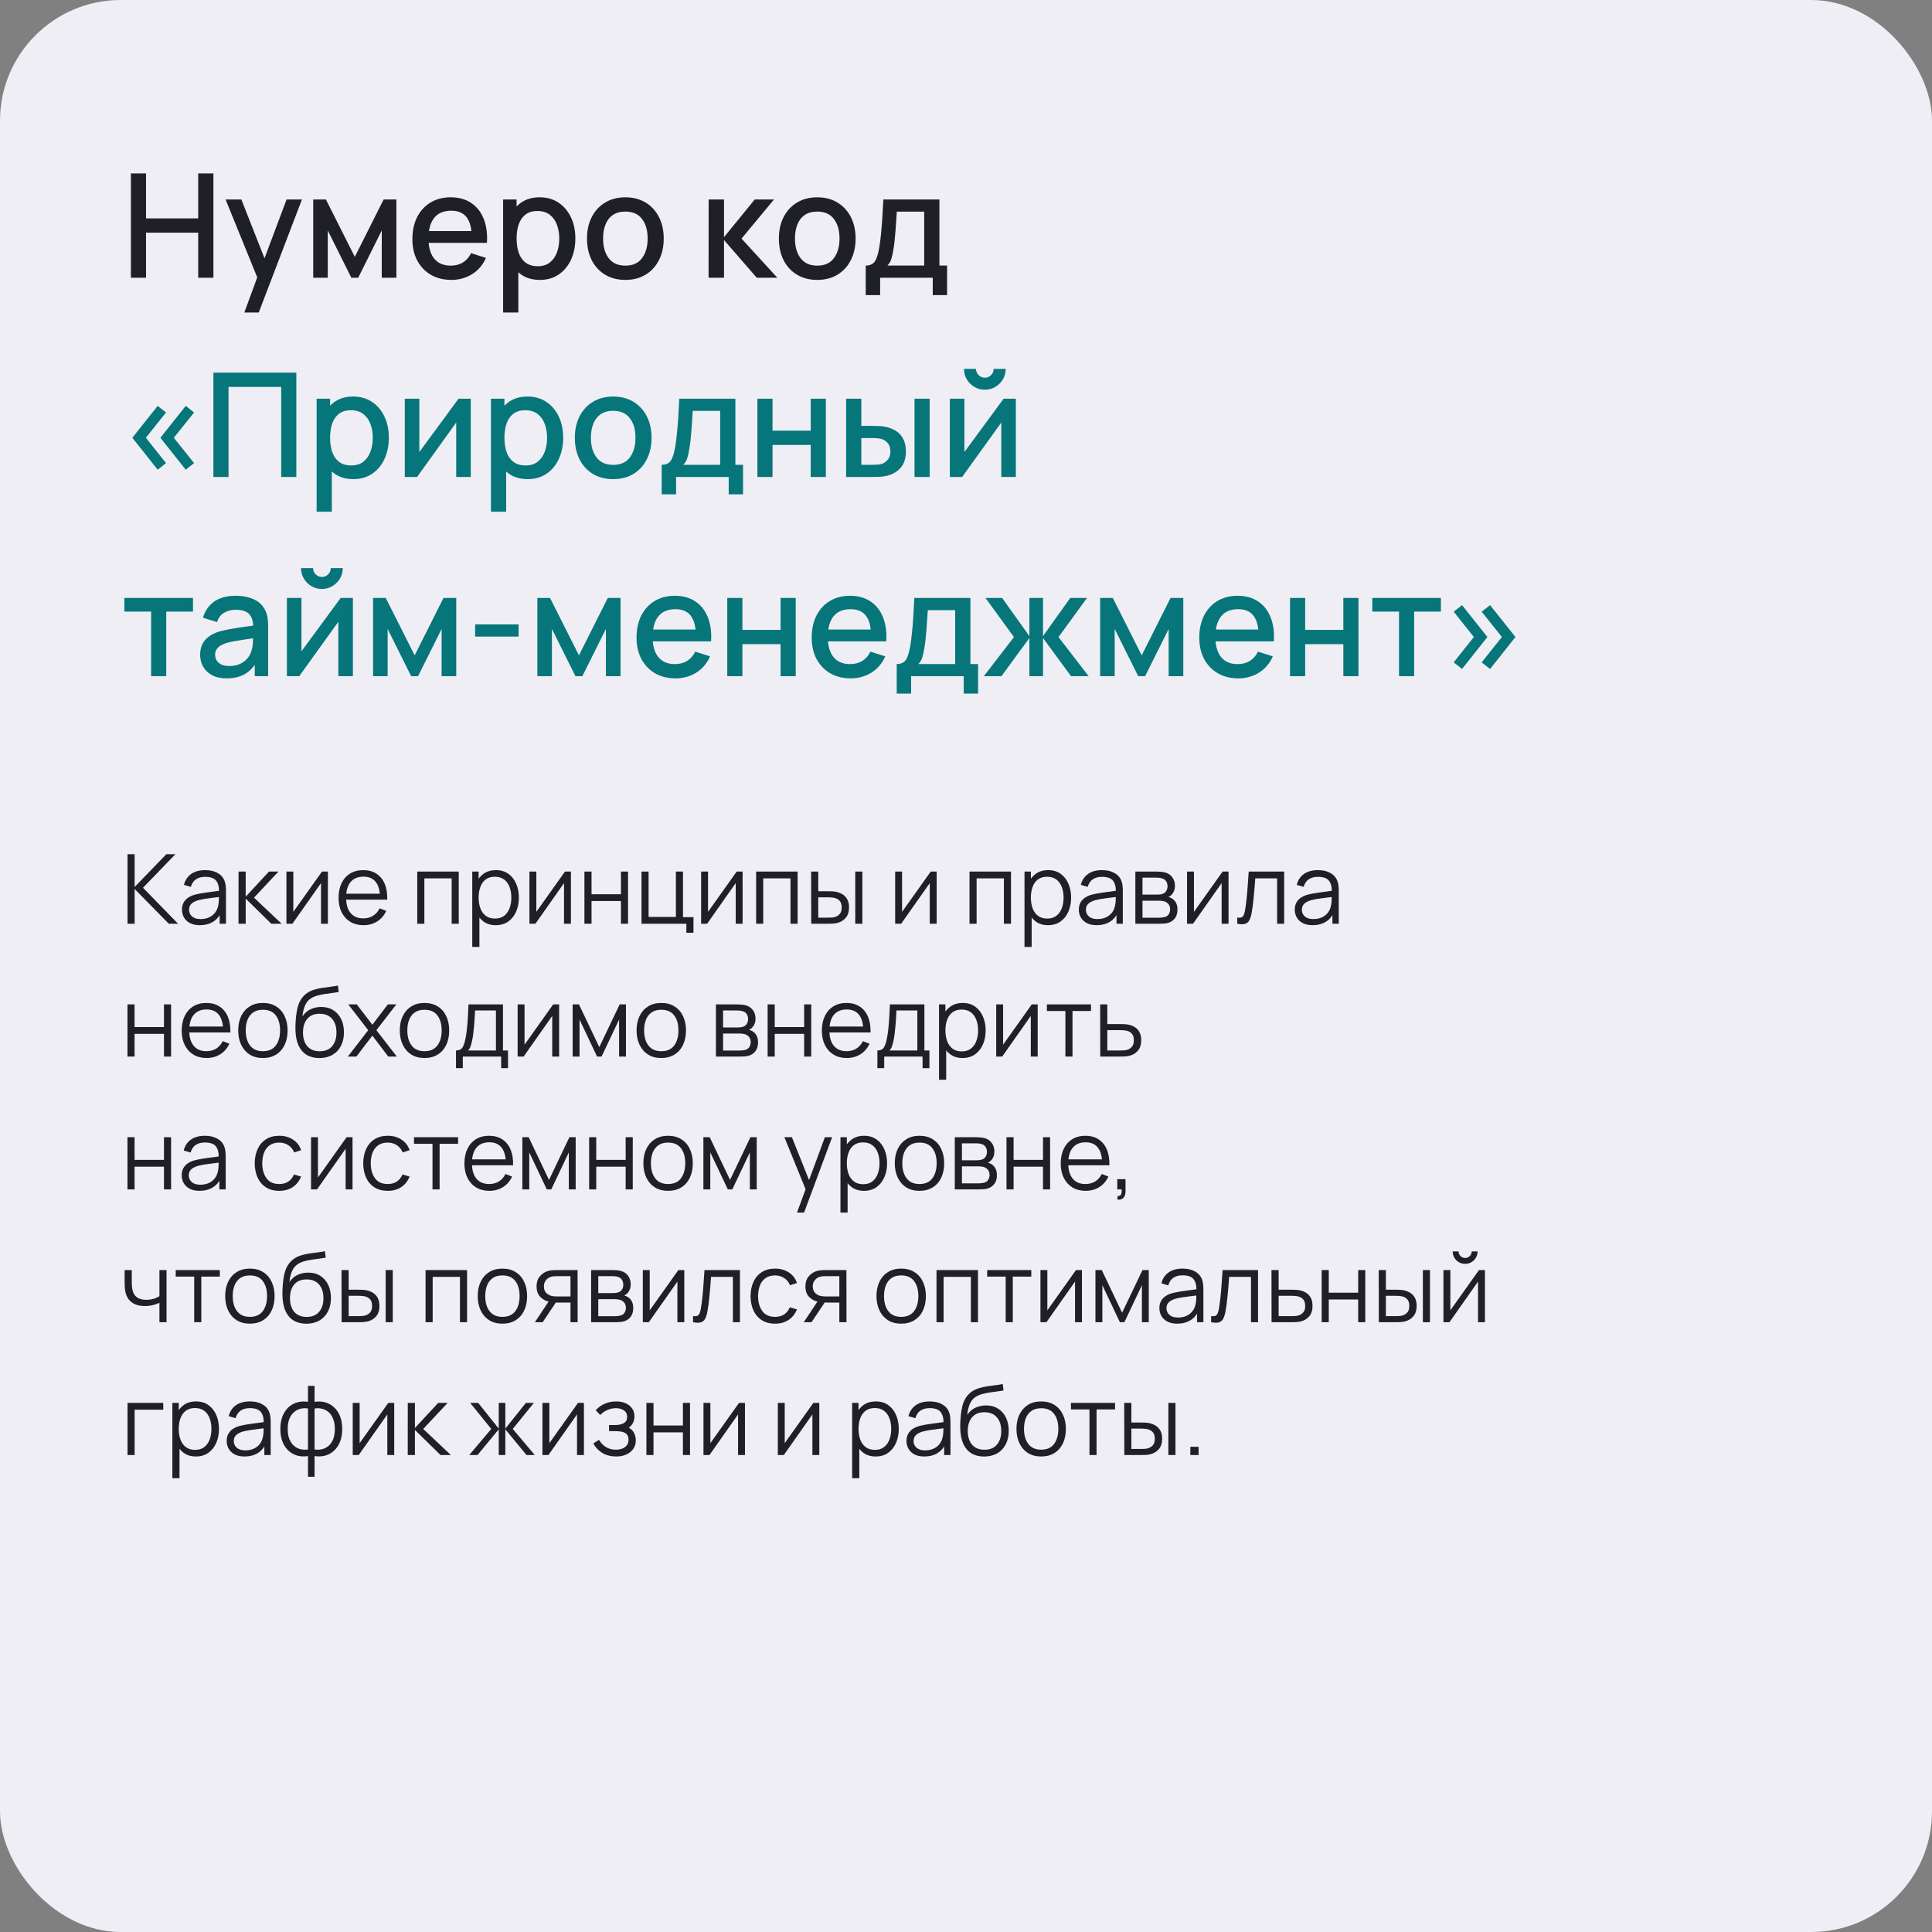<?xml version="1.0" encoding="UTF-8"?> <svg xmlns="http://www.w3.org/2000/svg" width="320" height="320" viewBox="0 0 320 320" fill="none"><rect x="0" y="0" width="320" height="320" fill="#808080" stroke="none"/><rect width="320" height="320" rx="20" fill="#EFEEF4"></rect><path d="M21.68 46V28.72H24.188V36.172H32.828V28.72H35.348V46H32.828V38.536H24.188V46H21.68ZM40.471 51.76L42.979 44.932L43.015 46.948L37.363 33.04H39.979L44.203 43.78H43.435L47.467 33.04H50.011L42.859 51.76H40.471ZM51.879 46V33.04H53.979L58.767 42.544L63.543 33.04H65.655V46H63.231V38.176L59.331 46H58.191L54.291 38.176V46H51.879ZM74.772 46.36C73.484 46.36 72.352 46.08 71.376 45.52C70.408 44.952 69.652 44.164 69.108 43.156C68.572 42.14 68.304 40.964 68.304 39.628C68.304 38.212 68.568 36.984 69.096 35.944C69.632 34.904 70.376 34.1 71.328 33.532C72.28 32.964 73.388 32.68 74.652 32.68C75.972 32.68 77.096 32.988 78.024 33.604C78.952 34.212 79.644 35.08 80.1 36.208C80.564 37.336 80.748 38.676 80.652 40.228H78.144V39.316C78.128 37.812 77.84 36.7 77.28 35.98C76.728 35.26 75.884 34.9 74.748 34.9C73.492 34.9 72.548 35.296 71.916 36.088C71.284 36.88 70.968 38.024 70.968 39.52C70.968 40.944 71.284 42.048 71.916 42.832C72.548 43.608 73.46 43.996 74.652 43.996C75.436 43.996 76.112 43.82 76.68 43.468C77.256 43.108 77.704 42.596 78.024 41.932L80.484 42.712C79.98 43.872 79.216 44.772 78.192 45.412C77.168 46.044 76.028 46.36 74.772 46.36ZM70.152 40.228V38.272H79.404V40.228H70.152ZM89.428 46.36C88.188 46.36 87.148 46.06 86.308 45.46C85.468 44.852 84.832 44.032 84.4 43C83.968 41.968 83.752 40.804 83.752 39.508C83.752 38.212 83.964 37.048 84.388 36.016C84.82 34.984 85.452 34.172 86.284 33.58C87.124 32.98 88.156 32.68 89.38 32.68C90.596 32.68 91.644 32.98 92.524 33.58C93.412 34.172 94.096 34.984 94.576 36.016C95.056 37.04 95.296 38.204 95.296 39.508C95.296 40.804 95.056 41.972 94.576 43.012C94.104 44.044 93.428 44.86 92.548 45.46C91.676 46.06 90.636 46.36 89.428 46.36ZM83.332 51.76V33.04H85.564V42.364H85.852V51.76H83.332ZM89.08 44.092C89.88 44.092 90.54 43.888 91.06 43.48C91.588 43.072 91.98 42.524 92.236 41.836C92.5 41.14 92.632 40.364 92.632 39.508C92.632 38.66 92.5 37.892 92.236 37.204C91.98 36.516 91.584 35.968 91.048 35.56C90.512 35.152 89.828 34.948 88.996 34.948C88.212 34.948 87.564 35.14 87.052 35.524C86.548 35.908 86.172 36.444 85.924 37.132C85.684 37.82 85.564 38.612 85.564 39.508C85.564 40.404 85.684 41.196 85.924 41.884C86.164 42.572 86.544 43.112 87.064 43.504C87.584 43.896 88.256 44.092 89.08 44.092ZM103.574 46.36C102.278 46.36 101.154 46.068 100.202 45.484C99.25 44.9 98.514 44.096 97.994 43.072C97.482 42.04 97.226 40.852 97.226 39.508C97.226 38.156 97.49 36.968 98.018 35.944C98.546 34.912 99.286 34.112 100.238 33.544C101.19 32.968 102.302 32.68 103.574 32.68C104.87 32.68 105.994 32.972 106.946 33.556C107.898 34.14 108.634 34.944 109.154 35.968C109.674 36.992 109.934 38.172 109.934 39.508C109.934 40.86 109.67 42.052 109.142 43.084C108.622 44.108 107.886 44.912 106.934 45.496C105.982 46.072 104.862 46.36 103.574 46.36ZM103.574 43.996C104.814 43.996 105.738 43.58 106.346 42.748C106.962 41.908 107.27 40.828 107.27 39.508C107.27 38.156 106.958 37.076 106.334 36.268C105.718 35.452 104.798 35.044 103.574 35.044C102.734 35.044 102.042 35.236 101.498 35.62C100.954 35.996 100.55 36.52 100.286 37.192C100.022 37.856 99.89 38.628 99.89 39.508C99.89 40.868 100.202 41.956 100.826 42.772C101.45 43.588 102.366 43.996 103.574 43.996ZM117.363 46L117.375 33.04H119.919V39.28L125.007 33.04H128.199L122.823 39.52L128.751 46H125.343L119.919 39.76V46H117.363ZM135.355 46.36C134.059 46.36 132.935 46.068 131.983 45.484C131.031 44.9 130.295 44.096 129.775 43.072C129.263 42.04 129.007 40.852 129.007 39.508C129.007 38.156 129.271 36.968 129.799 35.944C130.327 34.912 131.067 34.112 132.019 33.544C132.971 32.968 134.083 32.68 135.355 32.68C136.651 32.68 137.775 32.972 138.727 33.556C139.679 34.14 140.415 34.944 140.935 35.968C141.455 36.992 141.715 38.172 141.715 39.508C141.715 40.86 141.451 42.052 140.923 43.084C140.403 44.108 139.667 44.912 138.715 45.496C137.763 46.072 136.643 46.36 135.355 46.36ZM135.355 43.996C136.595 43.996 137.519 43.58 138.127 42.748C138.743 41.908 139.051 40.828 139.051 39.508C139.051 38.156 138.739 37.076 138.115 36.268C137.499 35.452 136.579 35.044 135.355 35.044C134.515 35.044 133.823 35.236 133.279 35.62C132.735 35.996 132.331 36.52 132.067 37.192C131.803 37.856 131.671 38.628 131.671 39.508C131.671 40.868 131.983 41.956 132.607 42.772C133.231 43.588 134.147 43.996 135.355 43.996ZM143.392 48.88V43.984C144.104 43.984 144.612 43.748 144.916 43.276C145.228 42.796 145.476 41.984 145.66 40.84C145.772 40.144 145.864 39.404 145.936 38.62C146.016 37.836 146.084 36.988 146.14 36.076C146.196 35.156 146.252 34.144 146.308 33.04H155.596V43.984H156.868V48.88H154.492V46H145.78V48.88H143.392ZM146.98 43.984H153.076V35.056H148.54C148.508 35.584 148.472 36.128 148.432 36.688C148.4 37.248 148.36 37.804 148.312 38.356C148.272 38.908 148.224 39.436 148.168 39.94C148.112 40.444 148.048 40.9 147.976 41.308C147.88 41.94 147.764 42.468 147.628 42.892C147.5 43.316 147.284 43.68 146.98 43.984Z" fill="#1E2026"></path><path d="M30.764 77.8L26.564 72.508L30.764 67.228L32.144 68.32L28.796 72.508L32.144 76.708L30.764 77.8ZM26.12 77.8L21.92 72.508L26.12 67.228L27.5 68.32L24.164 72.508L27.5 76.708L26.12 77.8ZM35.344 79V61.72H49.084V79H46.576V64.084H37.852V79H35.344ZM58.537 79.36C57.297 79.36 56.257 79.06 55.417 78.46C54.577 77.852 53.941 77.032 53.509 76C53.077 74.968 52.861 73.804 52.861 72.508C52.861 71.212 53.073 70.048 53.497 69.016C53.929 67.984 54.561 67.172 55.393 66.58C56.233 65.98 57.265 65.68 58.489 65.68C59.705 65.68 60.753 65.98 61.633 66.58C62.521 67.172 63.205 67.984 63.685 69.016C64.165 70.04 64.405 71.204 64.405 72.508C64.405 73.804 64.165 74.972 63.685 76.012C63.213 77.044 62.537 77.86 61.657 78.46C60.785 79.06 59.745 79.36 58.537 79.36ZM52.441 84.76V66.04H54.673V75.364H54.961V84.76H52.441ZM58.189 77.092C58.989 77.092 59.649 76.888 60.169 76.48C60.697 76.072 61.089 75.524 61.345 74.836C61.609 74.14 61.741 73.364 61.741 72.508C61.741 71.66 61.609 70.892 61.345 70.204C61.089 69.516 60.693 68.968 60.157 68.56C59.621 68.152 58.937 67.948 58.105 67.948C57.321 67.948 56.673 68.14 56.161 68.524C55.657 68.908 55.281 69.444 55.033 70.132C54.793 70.82 54.673 71.612 54.673 72.508C54.673 73.404 54.793 74.196 55.033 74.884C55.273 75.572 55.653 76.112 56.173 76.504C56.693 76.896 57.365 77.092 58.189 77.092ZM77.975 66.04V79H75.563V69.988L69.083 79H67.043V66.04H69.455V74.872L75.947 66.04H77.975ZM87.412 79.36C86.172 79.36 85.132 79.06 84.292 78.46C83.452 77.852 82.816 77.032 82.384 76C81.952 74.968 81.736 73.804 81.736 72.508C81.736 71.212 81.948 70.048 82.372 69.016C82.804 67.984 83.436 67.172 84.268 66.58C85.108 65.98 86.14 65.68 87.364 65.68C88.58 65.68 89.628 65.98 90.508 66.58C91.396 67.172 92.08 67.984 92.56 69.016C93.04 70.04 93.28 71.204 93.28 72.508C93.28 73.804 93.04 74.972 92.56 76.012C92.088 77.044 91.412 77.86 90.532 78.46C89.66 79.06 88.62 79.36 87.412 79.36ZM81.316 84.76V66.04H83.548V75.364H83.836V84.76H81.316ZM87.064 77.092C87.864 77.092 88.524 76.888 89.044 76.48C89.572 76.072 89.964 75.524 90.22 74.836C90.484 74.14 90.616 73.364 90.616 72.508C90.616 71.66 90.484 70.892 90.22 70.204C89.964 69.516 89.568 68.968 89.032 68.56C88.496 68.152 87.812 67.948 86.98 67.948C86.196 67.948 85.548 68.14 85.036 68.524C84.532 68.908 84.156 69.444 83.908 70.132C83.668 70.82 83.548 71.612 83.548 72.508C83.548 73.404 83.668 74.196 83.908 74.884C84.148 75.572 84.528 76.112 85.048 76.504C85.568 76.896 86.24 77.092 87.064 77.092ZM101.558 79.36C100.262 79.36 99.138 79.068 98.186 78.484C97.234 77.9 96.498 77.096 95.978 76.072C95.466 75.04 95.21 73.852 95.21 72.508C95.21 71.156 95.474 69.968 96.002 68.944C96.53 67.912 97.27 67.112 98.222 66.544C99.174 65.968 100.286 65.68 101.558 65.68C102.854 65.68 103.978 65.972 104.93 66.556C105.882 67.14 106.618 67.944 107.138 68.968C107.658 69.992 107.918 71.172 107.918 72.508C107.918 73.86 107.654 75.052 107.126 76.084C106.606 77.108 105.87 77.912 104.918 78.496C103.966 79.072 102.846 79.36 101.558 79.36ZM101.558 76.996C102.798 76.996 103.722 76.58 104.33 75.748C104.946 74.908 105.254 73.828 105.254 72.508C105.254 71.156 104.942 70.076 104.318 69.268C103.702 68.452 102.782 68.044 101.558 68.044C100.718 68.044 100.026 68.236 99.482 68.62C98.938 68.996 98.534 69.52 98.27 70.192C98.006 70.856 97.874 71.628 97.874 72.508C97.874 73.868 98.186 74.956 98.81 75.772C99.434 76.588 100.35 76.996 101.558 76.996ZM109.595 81.88V76.984C110.307 76.984 110.815 76.748 111.119 76.276C111.431 75.796 111.679 74.984 111.863 73.84C111.975 73.144 112.067 72.404 112.139 71.62C112.219 70.836 112.287 69.988 112.343 69.076C112.399 68.156 112.455 67.144 112.511 66.04H121.799V76.984H123.071V81.88H120.695V79H111.983V81.88H109.595ZM113.183 76.984H119.279V68.056H114.743C114.711 68.584 114.675 69.128 114.635 69.688C114.603 70.248 114.563 70.804 114.515 71.356C114.475 71.908 114.427 72.436 114.371 72.94C114.315 73.444 114.251 73.9 114.179 74.308C114.083 74.94 113.967 75.468 113.831 75.892C113.703 76.316 113.487 76.68 113.183 76.984ZM125.449 79V66.04H127.957V71.332H134.281V66.04H136.789V79H134.281V73.696H127.957V79H125.449ZM140.145 79V66.04H142.665V70.54H144.369C144.737 70.54 145.133 70.548 145.557 70.564C145.981 70.58 146.341 70.62 146.637 70.684C147.333 70.828 147.937 71.068 148.449 71.404C148.961 71.74 149.353 72.188 149.625 72.748C149.905 73.3 150.045 73.98 150.045 74.788C150.045 75.916 149.753 76.816 149.169 77.488C148.585 78.152 147.793 78.6 146.793 78.832C146.473 78.904 146.093 78.952 145.653 78.976C145.221 78.992 144.821 79 144.453 79H140.145ZM142.665 76.984H144.597C144.805 76.984 145.037 76.976 145.293 76.96C145.549 76.944 145.785 76.908 146.001 76.852C146.377 76.74 146.717 76.512 147.021 76.168C147.325 75.824 147.477 75.364 147.477 74.788C147.477 74.196 147.325 73.724 147.021 73.372C146.725 73.02 146.349 72.792 145.893 72.688C145.685 72.632 145.465 72.596 145.233 72.58C145.009 72.564 144.797 72.556 144.597 72.556H142.665V76.984ZM151.473 79V66.04H153.981V79H151.473ZM163.12 64.552C162.488 64.552 161.908 64.396 161.38 64.084C160.86 63.772 160.444 63.356 160.132 62.836C159.82 62.316 159.664 61.736 159.664 61.096H161.656C161.656 61.496 161.8 61.84 162.088 62.128C162.376 62.416 162.72 62.56 163.12 62.56C163.528 62.56 163.872 62.416 164.152 62.128C164.44 61.84 164.584 61.496 164.584 61.096H166.576C166.576 61.736 166.42 62.316 166.108 62.836C165.796 63.356 165.376 63.772 164.848 64.084C164.328 64.396 163.752 64.552 163.12 64.552ZM168.256 66.04V79H165.844V69.988L159.364 79H157.324V66.04H159.736V74.872L166.228 66.04H168.256ZM25.028 112V101.296H20.6V99.04H31.964V101.296H27.536V112H25.028ZM37.528 112.36C36.568 112.36 35.764 112.184 35.115 111.832C34.468 111.472 33.975 111 33.639 110.416C33.312 109.824 33.148 109.176 33.148 108.472C33.148 107.816 33.264 107.24 33.495 106.744C33.727 106.248 34.072 105.828 34.528 105.484C34.983 105.132 35.544 104.848 36.208 104.632C36.783 104.464 37.435 104.316 38.163 104.188C38.892 104.06 39.656 103.94 40.456 103.828C41.264 103.716 42.063 103.604 42.855 103.492L41.944 103.996C41.959 102.98 41.743 102.228 41.295 101.74C40.855 101.244 40.096 100.996 39.016 100.996C38.336 100.996 37.712 101.156 37.144 101.476C36.575 101.788 36.179 102.308 35.956 103.036L33.615 102.316C33.935 101.204 34.544 100.32 35.44 99.664C36.343 99.008 37.544 98.68 39.039 98.68C40.2 98.68 41.208 98.88 42.063 99.28C42.928 99.672 43.559 100.296 43.959 101.152C44.167 101.576 44.295 102.024 44.343 102.496C44.392 102.968 44.416 103.476 44.416 104.02V112H42.196V109.036L42.627 109.42C42.092 110.412 41.407 111.152 40.575 111.64C39.752 112.12 38.736 112.36 37.528 112.36ZM37.971 110.308C38.684 110.308 39.295 110.184 39.807 109.936C40.319 109.68 40.731 109.356 41.044 108.964C41.355 108.572 41.559 108.164 41.656 107.74C41.791 107.356 41.867 106.924 41.883 106.444C41.907 105.964 41.919 105.58 41.919 105.292L42.736 105.592C41.944 105.712 41.224 105.82 40.575 105.916C39.928 106.012 39.34 106.108 38.812 106.204C38.291 106.292 37.828 106.4 37.419 106.528C37.075 106.648 36.767 106.792 36.495 106.96C36.231 107.128 36.02 107.332 35.859 107.572C35.708 107.812 35.632 108.104 35.632 108.448C35.632 108.784 35.715 109.096 35.883 109.384C36.051 109.664 36.307 109.888 36.651 110.056C36.995 110.224 37.435 110.308 37.971 110.308ZM53.316 97.552C52.684 97.552 52.104 97.396 51.576 97.084C51.056 96.772 50.64 96.356 50.328 95.836C50.016 95.316 49.86 94.736 49.86 94.096H51.852C51.852 94.496 51.996 94.84 52.284 95.128C52.572 95.416 52.916 95.56 53.316 95.56C53.724 95.56 54.068 95.416 54.348 95.128C54.636 94.84 54.78 94.496 54.78 94.096H56.772C56.772 94.736 56.616 95.316 56.304 95.836C55.992 96.356 55.572 96.772 55.044 97.084C54.524 97.396 53.948 97.552 53.316 97.552ZM58.452 99.04V112H56.04V102.988L49.56 112H47.52V99.04H49.932V107.872L56.424 99.04H58.452ZM61.793 112V99.04H63.893L68.681 108.544L73.457 99.04H75.569V112H73.145V104.176L69.245 112H68.105L64.205 104.176V112H61.793ZM78.698 105.436V103.42H85.898V105.436H78.698ZM89.004 112V99.04H91.104L95.892 108.544L100.668 99.04H102.78V112H100.356V104.176L96.456 112H95.316L91.416 104.176V112H89.004ZM111.897 112.36C110.609 112.36 109.477 112.08 108.501 111.52C107.533 110.952 106.777 110.164 106.233 109.156C105.697 108.14 105.429 106.964 105.429 105.628C105.429 104.212 105.693 102.984 106.221 101.944C106.757 100.904 107.501 100.1 108.453 99.532C109.405 98.964 110.513 98.68 111.777 98.68C113.097 98.68 114.221 98.988 115.149 99.604C116.077 100.212 116.769 101.08 117.225 102.208C117.689 103.336 117.873 104.676 117.777 106.228H115.269V105.316C115.253 103.812 114.965 102.7 114.405 101.98C113.853 101.26 113.009 100.9 111.873 100.9C110.617 100.9 109.673 101.296 109.041 102.088C108.409 102.88 108.093 104.024 108.093 105.52C108.093 106.944 108.409 108.048 109.041 108.832C109.673 109.608 110.585 109.996 111.777 109.996C112.561 109.996 113.237 109.82 113.805 109.468C114.381 109.108 114.829 108.596 115.149 107.932L117.609 108.712C117.105 109.872 116.341 110.772 115.317 111.412C114.293 112.044 113.153 112.36 111.897 112.36ZM107.277 106.228V104.272H116.529V106.228H107.277ZM120.457 112V99.04H122.965V104.332H129.289V99.04H131.797V112H129.289V106.696H122.965V112H120.457ZM140.912 112.36C139.624 112.36 138.492 112.08 137.516 111.52C136.548 110.952 135.792 110.164 135.248 109.156C134.712 108.14 134.444 106.964 134.444 105.628C134.444 104.212 134.708 102.984 135.236 101.944C135.772 100.904 136.516 100.1 137.468 99.532C138.42 98.964 139.528 98.68 140.792 98.68C142.112 98.68 143.236 98.988 144.164 99.604C145.092 100.212 145.784 101.08 146.24 102.208C146.704 103.336 146.888 104.676 146.792 106.228H144.284V105.316C144.268 103.812 143.98 102.7 143.42 101.98C142.868 101.26 142.024 100.9 140.888 100.9C139.632 100.9 138.688 101.296 138.056 102.088C137.424 102.88 137.108 104.024 137.108 105.52C137.108 106.944 137.424 108.048 138.056 108.832C138.688 109.608 139.6 109.996 140.792 109.996C141.576 109.996 142.252 109.82 142.82 109.468C143.396 109.108 143.844 108.596 144.164 107.932L146.624 108.712C146.12 109.872 145.356 110.772 144.332 111.412C143.308 112.044 142.168 112.36 140.912 112.36ZM136.292 106.228V104.272H145.544V106.228H136.292ZM148.525 114.88V109.984C149.237 109.984 149.745 109.748 150.049 109.276C150.361 108.796 150.609 107.984 150.793 106.84C150.905 106.144 150.997 105.404 151.069 104.62C151.149 103.836 151.217 102.988 151.273 102.076C151.329 101.156 151.385 100.144 151.441 99.04H160.729V109.984H162.001V114.88H159.625V112H150.913V114.88H148.525ZM152.113 109.984H158.209V101.056H153.673C153.641 101.584 153.605 102.128 153.565 102.688C153.533 103.248 153.493 103.804 153.445 104.356C153.405 104.908 153.357 105.436 153.301 105.94C153.245 106.444 153.181 106.9 153.109 107.308C153.013 107.94 152.897 108.468 152.761 108.892C152.633 109.316 152.417 109.68 152.113 109.984ZM162.951 112L167.943 105.52L163.227 99.04H165.987L170.499 105.364V99.04H172.755V105.364L177.267 99.04H180.039L175.323 105.52L180.315 112H177.399L172.755 105.676V112H170.499V105.676L165.867 112H162.951ZM182.215 112V99.04H184.315L189.103 108.544L193.879 99.04H195.991V112H193.567V104.176L189.667 112H188.527L184.627 104.176V112H182.215ZM205.108 112.36C203.82 112.36 202.688 112.08 201.712 111.52C200.744 110.952 199.988 110.164 199.444 109.156C198.908 108.14 198.64 106.964 198.64 105.628C198.64 104.212 198.904 102.984 199.432 101.944C199.968 100.904 200.712 100.1 201.664 99.532C202.616 98.964 203.724 98.68 204.988 98.68C206.308 98.68 207.432 98.988 208.36 99.604C209.288 100.212 209.98 101.08 210.436 102.208C210.9 103.336 211.084 104.676 210.988 106.228H208.48V105.316C208.464 103.812 208.176 102.7 207.616 101.98C207.064 101.26 206.22 100.9 205.084 100.9C203.828 100.9 202.884 101.296 202.252 102.088C201.62 102.88 201.304 104.024 201.304 105.52C201.304 106.944 201.62 108.048 202.252 108.832C202.884 109.608 203.796 109.996 204.988 109.996C205.772 109.996 206.448 109.82 207.016 109.468C207.592 109.108 208.04 108.596 208.36 107.932L210.82 108.712C210.316 109.872 209.552 110.772 208.528 111.412C207.504 112.044 206.364 112.36 205.108 112.36ZM200.488 106.228V104.272H209.74V106.228H200.488ZM213.668 112V99.04H216.176V104.332H222.5V99.04H225.008V112H222.5V106.696H216.176V112H213.668ZM231.723 112V101.296H227.295V99.04H238.659V101.296H234.231V112H231.723ZM242.162 110.8L240.782 109.708L244.118 105.508L240.782 101.32L242.162 100.228L246.362 105.508L242.162 110.8ZM246.806 110.8L245.414 109.708L248.762 105.508L245.414 101.32L246.806 100.228L251.006 105.508L246.806 110.8Z" fill="#06767B"></path><path d="M21.12 153V141.48H22.296V146.92L27.552 141.48H29.056L23.688 147.04L29.496 153H27.96L22.296 147.24V153H21.12ZM33.092 153.24C32.441 153.24 31.895 153.123 31.452 152.888C31.015 152.653 30.687 152.341 30.468 151.952C30.249 151.563 30.14 151.139 30.14 150.68C30.14 150.211 30.233 149.811 30.42 149.48C30.612 149.144 30.871 148.869 31.196 148.656C31.527 148.443 31.908 148.28 32.34 148.168C32.777 148.061 33.26 147.968 33.788 147.888C34.321 147.803 34.841 147.731 35.348 147.672C35.86 147.608 36.308 147.547 36.692 147.488L36.276 147.744C36.292 146.891 36.127 146.259 35.78 145.848C35.433 145.437 34.831 145.232 33.972 145.232C33.38 145.232 32.879 145.365 32.468 145.632C32.063 145.899 31.777 146.32 31.612 146.896L30.468 146.56C30.665 145.787 31.063 145.187 31.66 144.76C32.257 144.333 33.033 144.12 33.988 144.12C34.777 144.12 35.447 144.269 35.996 144.568C36.551 144.861 36.943 145.288 37.172 145.848C37.279 146.099 37.348 146.379 37.38 146.688C37.412 146.997 37.428 147.312 37.428 147.632V153H36.38V150.832L36.684 150.96C36.391 151.701 35.935 152.267 35.316 152.656C34.697 153.045 33.956 153.24 33.092 153.24ZM33.228 152.224C33.777 152.224 34.257 152.125 34.668 151.928C35.079 151.731 35.409 151.461 35.66 151.12C35.911 150.773 36.073 150.384 36.148 149.952C36.212 149.675 36.247 149.371 36.252 149.04C36.257 148.704 36.26 148.453 36.26 148.288L36.708 148.52C36.308 148.573 35.873 148.627 35.404 148.68C34.94 148.733 34.481 148.795 34.028 148.864C33.58 148.933 33.175 149.016 32.812 149.112C32.567 149.181 32.329 149.28 32.1 149.408C31.871 149.531 31.681 149.696 31.532 149.904C31.388 150.112 31.316 150.371 31.316 150.68C31.316 150.931 31.377 151.173 31.5 151.408C31.628 151.643 31.831 151.837 32.108 151.992C32.391 152.147 32.764 152.224 33.228 152.224ZM39.503 153L39.511 144.36H40.695V148.52L44.551 144.36H46.119L42.071 148.68L46.647 153H44.935L40.695 148.84V153H39.503ZM54.312 144.36V153H53.168V146.272L48.432 153H47.44V144.36H48.584V151.032L53.328 144.36H54.312ZM60.214 153.24C59.371 153.24 58.64 153.053 58.022 152.68C57.408 152.307 56.931 151.781 56.59 151.104C56.248 150.427 56.078 149.632 56.078 148.72C56.078 147.776 56.245 146.96 56.581 146.272C56.917 145.584 57.389 145.053 57.998 144.68C58.611 144.307 59.334 144.12 60.166 144.12C61.019 144.12 61.747 144.317 62.349 144.712C62.952 145.101 63.408 145.661 63.718 146.392C64.027 147.123 64.168 147.995 64.141 149.008H62.941V148.592C62.92 147.472 62.678 146.627 62.214 146.056C61.755 145.485 61.083 145.2 60.197 145.2C59.27 145.2 58.557 145.501 58.062 146.104C57.571 146.707 57.325 147.565 57.325 148.68C57.325 149.768 57.571 150.613 58.062 151.216C58.557 151.813 59.259 152.112 60.166 152.112C60.784 152.112 61.323 151.971 61.782 151.688C62.245 151.4 62.611 150.987 62.877 150.448L63.974 150.872C63.632 151.624 63.128 152.208 62.462 152.624C61.8 153.035 61.051 153.24 60.214 153.24ZM56.91 149.008V148.024H63.51V149.008H56.91ZM69.112 153V144.36H75.984V153H74.808V145.488H70.288V153H69.112ZM82.109 153.24C81.315 153.24 80.643 153.04 80.093 152.64C79.544 152.235 79.128 151.688 78.845 151C78.563 150.307 78.421 149.531 78.421 148.672C78.421 147.797 78.563 147.019 78.845 146.336C79.133 145.648 79.555 145.107 80.109 144.712C80.664 144.317 81.347 144.12 82.157 144.12C82.947 144.12 83.624 144.32 84.189 144.72C84.755 145.12 85.187 145.664 85.485 146.352C85.789 147.04 85.941 147.813 85.941 148.672C85.941 149.536 85.789 150.312 85.485 151C85.181 151.688 84.744 152.235 84.173 152.64C83.603 153.04 82.915 153.24 82.109 153.24ZM78.221 156.84V144.36H79.277V150.864H79.405V156.84H78.221ZM81.989 152.144C82.592 152.144 83.093 151.992 83.493 151.688C83.893 151.384 84.192 150.971 84.389 150.448C84.592 149.92 84.693 149.328 84.693 148.672C84.693 148.021 84.595 147.435 84.397 146.912C84.2 146.389 83.899 145.976 83.493 145.672C83.093 145.368 82.584 145.216 81.965 145.216C81.363 145.216 80.861 145.363 80.461 145.656C80.067 145.949 79.771 146.357 79.573 146.88C79.376 147.397 79.277 147.995 79.277 148.672C79.277 149.339 79.376 149.936 79.573 150.464C79.771 150.987 80.069 151.397 80.469 151.696C80.869 151.995 81.376 152.144 81.989 152.144ZM94.562 144.36V153H93.418V146.272L88.682 153H87.69V144.36H88.834V151.032L93.578 144.36H94.562ZM96.799 153V144.36H97.975V148.112H102.848V144.36H104.024V153H102.848V149.24H97.975V153H96.799ZM113.685 154.496V153H106.253V144.36H107.429V151.872H111.949V144.36H113.125V151.912H114.861V154.496H113.685ZM123 144.36V153H121.856V146.272L117.12 153H116.128V144.36H117.272V151.032L122.016 144.36H123ZM125.237 153V144.36H132.109V153H130.933V145.488H126.413V153H125.237ZM134.362 153L134.346 144.36H135.53V147.616H137.034C137.285 147.616 137.53 147.621 137.77 147.632C138.01 147.643 138.226 147.664 138.418 147.696C138.845 147.781 139.224 147.925 139.554 148.128C139.885 148.331 140.146 148.611 140.338 148.968C140.53 149.32 140.626 149.765 140.626 150.304C140.626 151.045 140.434 151.629 140.05 152.056C139.666 152.483 139.184 152.76 138.602 152.888C138.384 152.936 138.146 152.968 137.89 152.984C137.634 152.995 137.384 153 137.138 153H134.362ZM135.53 151.992H137.09C137.266 151.992 137.466 151.987 137.69 151.976C137.914 151.965 138.112 151.936 138.282 151.888C138.57 151.808 138.829 151.648 139.058 151.408C139.293 151.163 139.41 150.795 139.41 150.304C139.41 149.819 139.298 149.453 139.074 149.208C138.85 148.957 138.552 148.792 138.178 148.712C138.008 148.675 137.826 148.651 137.634 148.64C137.448 148.629 137.266 148.624 137.09 148.624H135.53V151.992ZM141.658 153V144.36H142.834V153H141.658ZM155.14 144.36V153H153.996V146.272L149.26 153H148.268V144.36H149.412V151.032L154.156 144.36H155.14ZM160.581 153V144.36H167.453V153H166.277V145.488H161.757V153H160.581ZM173.578 153.24C172.783 153.24 172.111 153.04 171.562 152.64C171.013 152.235 170.597 151.688 170.314 151C170.031 150.307 169.89 149.531 169.89 148.672C169.89 147.797 170.031 147.019 170.314 146.336C170.602 145.648 171.023 145.107 171.578 144.712C172.133 144.317 172.815 144.12 173.626 144.12C174.415 144.12 175.093 144.32 175.658 144.72C176.223 145.12 176.655 145.664 176.954 146.352C177.258 147.04 177.41 147.813 177.41 148.672C177.41 149.536 177.258 150.312 176.954 151C176.65 151.688 176.213 152.235 175.642 152.64C175.071 153.04 174.383 153.24 173.578 153.24ZM169.69 156.84V144.36H170.746V150.864H170.874V156.84H169.69ZM173.458 152.144C174.061 152.144 174.562 151.992 174.962 151.688C175.362 151.384 175.661 150.971 175.858 150.448C176.061 149.92 176.162 149.328 176.162 148.672C176.162 148.021 176.063 147.435 175.866 146.912C175.669 146.389 175.367 145.976 174.962 145.672C174.562 145.368 174.053 145.216 173.434 145.216C172.831 145.216 172.33 145.363 171.93 145.656C171.535 145.949 171.239 146.357 171.042 146.88C170.845 147.397 170.746 147.995 170.746 148.672C170.746 149.339 170.845 149.936 171.042 150.464C171.239 150.987 171.538 151.397 171.938 151.696C172.338 151.995 172.845 152.144 173.458 152.144ZM181.639 153.24C180.988 153.24 180.442 153.123 179.999 152.888C179.562 152.653 179.234 152.341 179.015 151.952C178.796 151.563 178.687 151.139 178.687 150.68C178.687 150.211 178.78 149.811 178.967 149.48C179.159 149.144 179.418 148.869 179.743 148.656C180.074 148.443 180.455 148.28 180.887 148.168C181.324 148.061 181.807 147.968 182.335 147.888C182.868 147.803 183.388 147.731 183.895 147.672C184.407 147.608 184.855 147.547 185.239 147.488L184.823 147.744C184.839 146.891 184.674 146.259 184.327 145.848C183.98 145.437 183.378 145.232 182.519 145.232C181.927 145.232 181.426 145.365 181.015 145.632C180.61 145.899 180.324 146.32 180.159 146.896L179.015 146.56C179.212 145.787 179.61 145.187 180.207 144.76C180.804 144.333 181.58 144.12 182.535 144.12C183.324 144.12 183.994 144.269 184.543 144.568C185.098 144.861 185.49 145.288 185.719 145.848C185.826 146.099 185.895 146.379 185.927 146.688C185.959 146.997 185.975 147.312 185.975 147.632V153H184.927V150.832L185.231 150.96C184.938 151.701 184.482 152.267 183.863 152.656C183.244 153.045 182.503 153.24 181.639 153.24ZM181.775 152.224C182.324 152.224 182.804 152.125 183.215 151.928C183.626 151.731 183.956 151.461 184.207 151.12C184.458 150.773 184.62 150.384 184.695 149.952C184.759 149.675 184.794 149.371 184.799 149.04C184.804 148.704 184.807 148.453 184.807 148.288L185.255 148.52C184.855 148.573 184.42 148.627 183.951 148.68C183.487 148.733 183.028 148.795 182.575 148.864C182.127 148.933 181.722 149.016 181.359 149.112C181.114 149.181 180.876 149.28 180.647 149.408C180.418 149.531 180.228 149.696 180.079 149.904C179.935 150.112 179.863 150.371 179.863 150.68C179.863 150.931 179.924 151.173 180.047 151.408C180.175 151.643 180.378 151.837 180.655 151.992C180.938 152.147 181.311 152.224 181.775 152.224ZM188.05 153V144.36H191.61C191.791 144.36 192.01 144.371 192.266 144.392C192.527 144.413 192.77 144.453 192.994 144.512C193.479 144.64 193.868 144.901 194.162 145.296C194.46 145.691 194.61 146.165 194.61 146.72C194.61 147.029 194.562 147.307 194.466 147.552C194.375 147.792 194.244 148 194.074 148.176C193.994 148.267 193.906 148.347 193.81 148.416C193.714 148.48 193.62 148.533 193.53 148.576C193.7 148.608 193.884 148.683 194.082 148.8C194.391 148.981 194.626 149.227 194.786 149.536C194.946 149.84 195.026 150.211 195.026 150.648C195.026 151.24 194.884 151.723 194.602 152.096C194.319 152.469 193.94 152.725 193.466 152.864C193.252 152.923 193.02 152.96 192.77 152.976C192.524 152.992 192.292 153 192.074 153H188.05ZM189.234 152H192.018C192.13 152 192.271 151.992 192.442 151.976C192.612 151.955 192.764 151.928 192.898 151.896C193.212 151.816 193.442 151.656 193.586 151.416C193.735 151.171 193.81 150.904 193.81 150.616C193.81 150.237 193.698 149.928 193.474 149.688C193.255 149.443 192.962 149.293 192.594 149.24C192.471 149.213 192.343 149.197 192.21 149.192C192.076 149.187 191.956 149.184 191.85 149.184H189.234V152ZM189.234 148.176H191.65C191.788 148.176 191.943 148.168 192.114 148.152C192.29 148.131 192.442 148.096 192.57 148.048C192.847 147.952 193.05 147.787 193.178 147.552C193.311 147.317 193.378 147.061 193.378 146.784C193.378 146.48 193.306 146.213 193.162 145.984C193.023 145.755 192.812 145.595 192.53 145.504C192.338 145.435 192.13 145.395 191.906 145.384C191.687 145.373 191.548 145.368 191.49 145.368H189.234V148.176ZM203.484 144.36V153H202.34V146.272L197.604 153H196.612V144.36H197.756V151.032L202.5 144.36H203.484ZM204.929 153V151.968C205.249 152.027 205.492 152.013 205.657 151.928C205.828 151.837 205.953 151.688 206.033 151.48C206.113 151.267 206.18 151.003 206.233 150.688C206.319 150.165 206.396 149.589 206.465 148.96C206.535 148.331 206.596 147.637 206.649 146.88C206.708 146.117 206.767 145.277 206.825 144.36H212.697V153H211.529V145.488H207.913C207.876 146.053 207.833 146.616 207.785 147.176C207.737 147.736 207.687 148.275 207.633 148.792C207.585 149.304 207.532 149.776 207.473 150.208C207.415 150.64 207.353 151.013 207.289 151.328C207.193 151.803 207.065 152.181 206.905 152.464C206.751 152.747 206.519 152.933 206.209 153.024C205.9 153.115 205.473 153.107 204.929 153ZM217.405 153.24C216.754 153.24 216.207 153.123 215.765 152.888C215.327 152.653 214.999 152.341 214.781 151.952C214.562 151.563 214.453 151.139 214.453 150.68C214.453 150.211 214.546 149.811 214.733 149.48C214.925 149.144 215.183 148.869 215.509 148.656C215.839 148.443 216.221 148.28 216.653 148.168C217.09 148.061 217.573 147.968 218.101 147.888C218.634 147.803 219.154 147.731 219.661 147.672C220.173 147.608 220.621 147.547 221.005 147.488L220.589 147.744C220.605 146.891 220.439 146.259 220.093 145.848C219.746 145.437 219.143 145.232 218.285 145.232C217.693 145.232 217.191 145.365 216.781 145.632C216.375 145.899 216.09 146.32 215.924 146.896L214.781 146.56C214.978 145.787 215.375 145.187 215.973 144.76C216.57 144.333 217.346 144.12 218.301 144.12C219.09 144.12 219.759 144.269 220.309 144.568C220.863 144.861 221.255 145.288 221.485 145.848C221.591 146.099 221.661 146.379 221.693 146.688C221.725 146.997 221.741 147.312 221.741 147.632V153H220.693V150.832L220.997 150.96C220.703 151.701 220.247 152.267 219.629 152.656C219.01 153.045 218.269 153.24 217.405 153.24ZM217.541 152.224C218.09 152.224 218.57 152.125 218.981 151.928C219.391 151.731 219.722 151.461 219.973 151.12C220.223 150.773 220.386 150.384 220.461 149.952C220.525 149.675 220.559 149.371 220.565 149.04C220.57 148.704 220.573 148.453 220.573 148.288L221.021 148.52C220.621 148.573 220.186 148.627 219.717 148.68C219.253 148.733 218.794 148.795 218.341 148.864C217.893 148.933 217.487 149.016 217.125 149.112C216.879 149.181 216.642 149.28 216.413 149.408C216.183 149.531 215.994 149.696 215.845 149.904C215.701 150.112 215.629 150.371 215.629 150.68C215.629 150.931 215.69 151.173 215.812 151.408C215.941 151.643 216.143 151.837 216.421 151.992C216.703 152.147 217.077 152.224 217.541 152.224ZM21.112 175V166.36H22.288V170.112H27.16V166.36H28.336V175H27.16V171.24H22.288V175H21.112ZM34.229 175.24C33.386 175.24 32.656 175.053 32.037 174.68C31.424 174.307 30.947 173.781 30.605 173.104C30.264 172.427 30.093 171.632 30.093 170.72C30.093 169.776 30.261 168.96 30.597 168.272C30.933 167.584 31.405 167.053 32.013 166.68C32.627 166.307 33.349 166.12 34.181 166.12C35.035 166.12 35.763 166.317 36.365 166.712C36.968 167.101 37.424 167.661 37.733 168.392C38.042 169.123 38.184 169.995 38.157 171.008H36.957V170.592C36.936 169.472 36.693 168.627 36.229 168.056C35.77 167.485 35.099 167.2 34.213 167.2C33.285 167.2 32.573 167.501 32.077 168.104C31.587 168.707 31.341 169.565 31.341 170.68C31.341 171.768 31.587 172.613 32.077 173.216C32.573 173.813 33.275 174.112 34.181 174.112C34.8 174.112 35.339 173.971 35.797 173.688C36.261 173.4 36.627 172.987 36.893 172.448L37.989 172.872C37.648 173.624 37.144 174.208 36.477 174.624C35.816 175.035 35.066 175.24 34.229 175.24ZM30.925 171.008V170.024H37.525V171.008H30.925ZM43.541 175.24C42.682 175.24 41.949 175.045 41.34 174.656C40.733 174.267 40.266 173.728 39.941 173.04C39.615 172.352 39.453 171.563 39.453 170.672C39.453 169.765 39.618 168.971 39.949 168.288C40.279 167.605 40.748 167.075 41.356 166.696C41.97 166.312 42.698 166.12 43.541 166.12C44.404 166.12 45.141 166.315 45.748 166.704C46.362 167.088 46.828 167.624 47.148 168.312C47.474 168.995 47.636 169.781 47.636 170.672C47.636 171.579 47.474 172.376 47.148 173.064C46.823 173.747 46.354 174.28 45.74 174.664C45.127 175.048 44.394 175.24 43.541 175.24ZM43.541 174.112C44.501 174.112 45.215 173.795 45.684 173.16C46.154 172.52 46.389 171.691 46.389 170.672C46.389 169.627 46.151 168.795 45.676 168.176C45.207 167.557 44.495 167.248 43.541 167.248C42.895 167.248 42.362 167.395 41.941 167.688C41.525 167.976 41.212 168.379 41.005 168.896C40.802 169.408 40.7 170 40.7 170.672C40.7 171.712 40.941 172.547 41.42 173.176C41.901 173.8 42.607 174.112 43.541 174.112ZM52.865 175.248C52.06 175.243 51.369 175.067 50.793 174.72C50.217 174.373 49.769 173.856 49.449 173.168C49.135 172.48 48.964 171.621 48.937 170.592C48.921 170.139 48.932 169.645 48.969 169.112C49.007 168.573 49.065 168.061 49.145 167.576C49.225 167.091 49.321 166.696 49.433 166.392C49.572 165.997 49.769 165.629 50.025 165.288C50.287 164.941 50.588 164.659 50.929 164.44C51.26 164.216 51.633 164.043 52.049 163.92C52.471 163.792 52.908 163.693 53.361 163.624C53.82 163.555 54.273 163.493 54.721 163.44C55.175 163.387 55.593 163.32 55.977 163.24L56.105 164.304C55.812 164.363 55.465 164.416 55.065 164.464C54.665 164.512 54.247 164.571 53.809 164.64C53.372 164.704 52.953 164.792 52.553 164.904C52.153 165.016 51.812 165.163 51.529 165.344C51.097 165.605 50.764 166 50.529 166.528C50.3 167.056 50.159 167.661 50.105 168.344C50.436 167.827 50.873 167.437 51.417 167.176C51.967 166.915 52.561 166.784 53.201 166.784C53.98 166.784 54.649 166.963 55.209 167.32C55.775 167.677 56.209 168.173 56.513 168.808C56.817 169.443 56.969 170.171 56.969 170.992C56.969 171.851 56.801 172.6 56.465 173.24C56.135 173.88 55.663 174.376 55.049 174.728C54.436 175.075 53.708 175.248 52.865 175.248ZM52.953 174.12C53.86 174.12 54.548 173.837 55.017 173.272C55.492 172.707 55.729 171.955 55.729 171.016C55.729 170.056 55.484 169.299 54.993 168.744C54.508 168.189 53.823 167.912 52.937 167.912C52.052 167.912 51.372 168.189 50.897 168.744C50.423 169.299 50.185 170.056 50.185 171.016C50.185 171.976 50.423 172.733 50.897 173.288C51.372 173.843 52.057 174.12 52.953 174.12ZM57.613 175L60.989 170.632L57.685 166.36H59.093L61.677 169.728L64.237 166.36H65.645L62.341 170.632L65.725 175H64.309L61.677 171.536L59.029 175H57.613ZM70.306 175.24C69.448 175.24 68.714 175.045 68.106 174.656C67.498 174.267 67.031 173.728 66.706 173.04C66.381 172.352 66.218 171.563 66.218 170.672C66.218 169.765 66.383 168.971 66.714 168.288C67.045 167.605 67.514 167.075 68.122 166.696C68.736 166.312 69.463 166.12 70.306 166.12C71.17 166.12 71.906 166.315 72.514 166.704C73.127 167.088 73.594 167.624 73.914 168.312C74.24 168.995 74.402 169.781 74.402 170.672C74.402 171.579 74.24 172.376 73.914 173.064C73.589 173.747 73.12 174.28 72.506 174.664C71.893 175.048 71.159 175.24 70.306 175.24ZM70.306 174.112C71.266 174.112 71.981 173.795 72.45 173.16C72.919 172.52 73.154 171.691 73.154 170.672C73.154 169.627 72.917 168.795 72.442 168.176C71.973 167.557 71.261 167.248 70.306 167.248C69.661 167.248 69.127 167.395 68.706 167.688C68.29 167.976 67.978 168.379 67.77 168.896C67.567 169.408 67.466 170 67.466 170.672C67.466 171.712 67.706 172.547 68.186 173.176C68.666 173.8 69.373 174.112 70.306 174.112ZM75.527 176.92V173.992C76.017 173.992 76.37 173.835 76.583 173.52C76.796 173.2 76.969 172.691 77.103 171.992C77.194 171.539 77.268 171.051 77.327 170.528C77.385 170.005 77.436 169.408 77.479 168.736C77.522 168.059 77.561 167.267 77.599 166.36H83.311V173.992H84.143V176.92H83.007V175H76.655V176.92H75.527ZM77.519 173.992H82.143V167.368H78.687C78.671 167.773 78.647 168.203 78.615 168.656C78.588 169.109 78.553 169.563 78.511 170.016C78.474 170.469 78.428 170.896 78.375 171.296C78.327 171.691 78.268 172.037 78.199 172.336C78.119 172.72 78.031 173.048 77.935 173.32C77.844 173.592 77.706 173.816 77.519 173.992ZM92.609 166.36V175H91.465V168.272L86.729 175H85.737V166.36H86.881V173.032L91.625 166.36H92.609ZM94.846 175V166.36H95.894L99.262 173.432L102.638 166.36H103.678V175H102.542V168.872L99.638 175H98.894L95.99 168.872V175H94.846ZM109.525 175.24C108.666 175.24 107.933 175.045 107.325 174.656C106.717 174.267 106.25 173.728 105.925 173.04C105.6 172.352 105.437 171.563 105.437 170.672C105.437 169.765 105.602 168.971 105.933 168.288C106.264 167.605 106.733 167.075 107.341 166.696C107.954 166.312 108.682 166.12 109.525 166.12C110.389 166.12 111.125 166.315 111.733 166.704C112.346 167.088 112.813 167.624 113.133 168.312C113.458 168.995 113.621 169.781 113.621 170.672C113.621 171.579 113.458 172.376 113.133 173.064C112.808 173.747 112.338 174.28 111.725 174.664C111.112 175.048 110.378 175.24 109.525 175.24ZM109.525 174.112C110.485 174.112 111.2 173.795 111.669 173.16C112.138 172.52 112.373 171.691 112.373 170.672C112.373 169.627 112.136 168.795 111.661 168.176C111.192 167.557 110.48 167.248 109.525 167.248C108.88 167.248 108.346 167.395 107.925 167.688C107.509 167.976 107.197 168.379 106.989 168.896C106.786 169.408 106.685 170 106.685 170.672C106.685 171.712 106.925 172.547 107.405 173.176C107.885 173.8 108.592 174.112 109.525 174.112ZM118.581 175V166.36H122.141C122.322 166.36 122.541 166.371 122.797 166.392C123.058 166.413 123.301 166.453 123.525 166.512C124.01 166.64 124.399 166.901 124.693 167.296C124.991 167.691 125.141 168.165 125.141 168.72C125.141 169.029 125.093 169.307 124.997 169.552C124.906 169.792 124.775 170 124.605 170.176C124.525 170.267 124.437 170.347 124.341 170.416C124.245 170.48 124.151 170.533 124.061 170.576C124.231 170.608 124.415 170.683 124.613 170.8C124.922 170.981 125.157 171.227 125.317 171.536C125.477 171.84 125.557 172.211 125.557 172.648C125.557 173.24 125.415 173.723 125.133 174.096C124.85 174.469 124.471 174.725 123.997 174.864C123.783 174.923 123.551 174.96 123.301 174.976C123.055 174.992 122.823 175 122.605 175H118.581ZM119.765 174H122.549C122.661 174 122.802 173.992 122.973 173.976C123.143 173.955 123.295 173.928 123.429 173.896C123.743 173.816 123.973 173.656 124.117 173.416C124.266 173.171 124.341 172.904 124.341 172.616C124.341 172.237 124.229 171.928 124.005 171.688C123.786 171.443 123.493 171.293 123.125 171.24C123.002 171.213 122.874 171.197 122.741 171.192C122.607 171.187 122.487 171.184 122.381 171.184H119.765V174ZM119.765 170.176H122.181C122.319 170.176 122.474 170.168 122.645 170.152C122.821 170.131 122.973 170.096 123.101 170.048C123.378 169.952 123.581 169.787 123.709 169.552C123.842 169.317 123.909 169.061 123.909 168.784C123.909 168.48 123.837 168.213 123.693 167.984C123.554 167.755 123.343 167.595 123.061 167.504C122.869 167.435 122.661 167.395 122.437 167.384C122.218 167.373 122.079 167.368 122.021 167.368H119.765V170.176ZM127.143 175V166.36H128.319V170.112H133.191V166.36H134.367V175H133.191V171.24H128.319V175H127.143ZM140.26 175.24C139.418 175.24 138.687 175.053 138.068 174.68C137.455 174.307 136.978 173.781 136.636 173.104C136.295 172.427 136.124 171.632 136.124 170.72C136.124 169.776 136.292 168.96 136.628 168.272C136.964 167.584 137.436 167.053 138.044 166.68C138.658 166.307 139.38 166.12 140.212 166.12C141.066 166.12 141.794 166.317 142.396 166.712C142.999 167.101 143.455 167.661 143.764 168.392C144.074 169.123 144.215 169.995 144.188 171.008H142.988V170.592C142.967 169.472 142.724 168.627 142.26 168.056C141.802 167.485 141.13 167.2 140.244 167.2C139.316 167.2 138.604 167.501 138.108 168.104C137.618 168.707 137.372 169.565 137.372 170.68C137.372 171.768 137.618 172.613 138.108 173.216C138.604 173.813 139.306 174.112 140.212 174.112C140.831 174.112 141.37 173.971 141.828 173.688C142.292 173.4 142.658 172.987 142.924 172.448L144.02 172.872C143.679 173.624 143.175 174.208 142.508 174.624C141.847 175.035 141.098 175.24 140.26 175.24ZM136.956 171.008V170.024H143.556V171.008H136.956ZM145.324 176.92V173.992C145.814 173.992 146.166 173.835 146.38 173.52C146.593 173.2 146.766 172.691 146.9 171.992C146.99 171.539 147.065 171.051 147.124 170.528C147.182 170.005 147.233 169.408 147.276 168.736C147.318 168.059 147.358 167.267 147.396 166.36H153.108V173.992H153.94V176.92H152.804V175H146.452V176.92H145.324ZM147.316 173.992H151.94V167.368H148.484C148.468 167.773 148.444 168.203 148.412 168.656C148.385 169.109 148.35 169.563 148.308 170.016C148.27 170.469 148.225 170.896 148.172 171.296C148.124 171.691 148.065 172.037 147.996 172.336C147.916 172.72 147.828 173.048 147.732 173.32C147.641 173.592 147.502 173.816 147.316 173.992ZM159.422 175.24C158.627 175.24 157.955 175.04 157.406 174.64C156.857 174.235 156.441 173.688 156.158 173C155.875 172.307 155.734 171.531 155.734 170.672C155.734 169.797 155.875 169.019 156.158 168.336C156.446 167.648 156.867 167.107 157.422 166.712C157.977 166.317 158.659 166.12 159.47 166.12C160.259 166.12 160.937 166.32 161.502 166.72C162.067 167.12 162.499 167.664 162.798 168.352C163.102 169.04 163.254 169.813 163.254 170.672C163.254 171.536 163.102 172.312 162.798 173C162.494 173.688 162.057 174.235 161.486 174.64C160.915 175.04 160.227 175.24 159.422 175.24ZM155.534 178.84V166.36H156.59V172.864H156.718V178.84H155.534ZM159.302 174.144C159.905 174.144 160.406 173.992 160.806 173.688C161.206 173.384 161.505 172.971 161.702 172.448C161.905 171.92 162.006 171.328 162.006 170.672C162.006 170.021 161.907 169.435 161.71 168.912C161.513 168.389 161.211 167.976 160.806 167.672C160.406 167.368 159.897 167.216 159.278 167.216C158.675 167.216 158.174 167.363 157.774 167.656C157.379 167.949 157.083 168.357 156.886 168.88C156.689 169.397 156.59 169.995 156.59 170.672C156.59 171.339 156.689 171.936 156.886 172.464C157.083 172.987 157.382 173.397 157.782 173.696C158.182 173.995 158.689 174.144 159.302 174.144ZM171.875 166.36V175H170.731V168.272L165.995 175H165.003V166.36H166.147V173.032L170.891 166.36H171.875ZM176.464 175V167.448H173.4V166.36H180.704V167.448H177.64V175H176.464ZM182.237 175L182.221 166.36H183.405V169.616H185.429C185.68 169.616 185.925 169.621 186.165 169.632C186.411 169.643 186.627 169.664 186.813 169.696C187.24 169.776 187.619 169.917 187.949 170.12C188.285 170.323 188.547 170.603 188.733 170.96C188.925 171.317 189.021 171.765 189.021 172.304C189.021 173.045 188.829 173.629 188.445 174.056C188.067 174.483 187.587 174.76 187.005 174.888C186.787 174.936 186.549 174.968 186.293 174.984C186.037 174.995 185.784 175 185.533 175H182.237ZM183.405 173.992H185.485C185.667 173.992 185.869 173.987 186.093 173.976C186.317 173.965 186.515 173.936 186.685 173.888C186.968 173.808 187.224 173.648 187.453 173.408C187.688 173.163 187.805 172.795 187.805 172.304C187.805 171.819 187.693 171.453 187.469 171.208C187.245 170.957 186.947 170.792 186.573 170.712C186.408 170.675 186.229 170.651 186.037 170.64C185.845 170.629 185.661 170.624 185.485 170.624H183.405V173.992ZM21.112 197V188.36H22.288V192.112H27.16V188.36H28.336V197H27.16V193.24H22.288V197H21.112ZM33.045 197.24C32.395 197.24 31.848 197.123 31.405 196.888C30.968 196.653 30.64 196.341 30.421 195.952C30.203 195.563 30.093 195.139 30.093 194.68C30.093 194.211 30.186 193.811 30.373 193.48C30.565 193.144 30.824 192.869 31.149 192.656C31.48 192.443 31.861 192.28 32.293 192.168C32.73 192.061 33.213 191.968 33.741 191.888C34.275 191.803 34.794 191.731 35.301 191.672C35.813 191.608 36.261 191.547 36.645 191.488L36.229 191.744C36.245 190.891 36.08 190.259 35.733 189.848C35.386 189.437 34.784 189.232 33.925 189.232C33.333 189.232 32.832 189.365 32.421 189.632C32.016 189.899 31.73 190.32 31.565 190.896L30.421 190.56C30.619 189.787 31.016 189.187 31.613 188.76C32.211 188.333 32.986 188.12 33.941 188.12C34.73 188.12 35.4 188.269 35.949 188.568C36.504 188.861 36.896 189.288 37.125 189.848C37.232 190.099 37.301 190.379 37.333 190.688C37.365 190.997 37.381 191.312 37.381 191.632V197H36.333V194.832L36.637 194.96C36.344 195.701 35.888 196.267 35.269 196.656C34.651 197.045 33.909 197.24 33.045 197.24ZM33.181 196.224C33.73 196.224 34.211 196.125 34.621 195.928C35.032 195.731 35.362 195.461 35.613 195.12C35.864 194.773 36.026 194.384 36.101 193.952C36.165 193.675 36.2 193.371 36.205 193.04C36.211 192.704 36.213 192.453 36.213 192.288L36.661 192.52C36.261 192.573 35.827 192.627 35.357 192.68C34.893 192.733 34.434 192.795 33.981 192.864C33.533 192.933 33.128 193.016 32.765 193.112C32.52 193.181 32.282 193.28 32.053 193.408C31.824 193.531 31.634 193.696 31.485 193.904C31.341 194.112 31.269 194.371 31.269 194.68C31.269 194.931 31.331 195.173 31.453 195.408C31.581 195.643 31.784 195.837 32.061 195.992C32.344 196.147 32.717 196.224 33.181 196.224ZM46.251 197.24C45.382 197.24 44.645 197.045 44.043 196.656C43.44 196.267 42.981 195.731 42.667 195.048C42.358 194.36 42.197 193.571 42.187 192.68C42.197 191.773 42.363 190.979 42.683 190.296C43.003 189.608 43.464 189.075 44.067 188.696C44.669 188.312 45.4 188.12 46.259 188.12C47.133 188.12 47.894 188.333 48.539 188.76C49.19 189.187 49.635 189.771 49.875 190.512L48.723 190.88C48.52 190.363 48.197 189.963 47.755 189.68C47.318 189.392 46.816 189.248 46.251 189.248C45.616 189.248 45.091 189.395 44.675 189.688C44.259 189.976 43.95 190.379 43.747 190.896C43.544 191.413 43.44 192.008 43.435 192.68C43.446 193.715 43.685 194.547 44.155 195.176C44.624 195.8 45.323 196.112 46.251 196.112C46.837 196.112 47.336 195.979 47.747 195.712C48.163 195.44 48.477 195.045 48.691 194.528L49.875 194.88C49.555 195.648 49.086 196.235 48.467 196.64C47.848 197.04 47.109 197.24 46.251 197.24ZM58.39 188.36V197H57.246V190.272L52.51 197H51.518V188.36H52.662V195.032L57.406 188.36H58.39ZM64.22 197.24C63.35 197.24 62.614 197.045 62.012 196.656C61.409 196.267 60.95 195.731 60.636 195.048C60.326 194.36 60.166 193.571 60.156 192.68C60.166 191.773 60.332 190.979 60.652 190.296C60.972 189.608 61.433 189.075 62.036 188.696C62.638 188.312 63.369 188.12 64.228 188.12C65.102 188.12 65.862 188.333 66.508 188.76C67.158 189.187 67.604 189.771 67.844 190.512L66.692 190.88C66.489 190.363 66.166 189.963 65.724 189.68C65.286 189.392 64.785 189.248 64.22 189.248C63.585 189.248 63.06 189.395 62.644 189.688C62.228 189.976 61.918 190.379 61.716 190.896C61.513 191.413 61.409 192.008 61.404 192.68C61.414 193.715 61.654 194.547 62.124 195.176C62.593 195.8 63.292 196.112 64.22 196.112C64.806 196.112 65.305 195.979 65.716 195.712C66.132 195.44 66.446 195.045 66.66 194.528L67.844 194.88C67.524 195.648 67.054 196.235 66.436 196.64C65.817 197.04 65.078 197.24 64.22 197.24ZM71.636 197V189.448H68.572V188.36H75.876V189.448H72.812V197H71.636ZM81.057 197.24C80.215 197.24 79.484 197.053 78.865 196.68C78.252 196.307 77.775 195.781 77.433 195.104C77.092 194.427 76.921 193.632 76.921 192.72C76.921 191.776 77.089 190.96 77.425 190.272C77.761 189.584 78.233 189.053 78.841 188.68C79.455 188.307 80.177 188.12 81.009 188.12C81.863 188.12 82.591 188.317 83.193 188.712C83.796 189.101 84.252 189.661 84.561 190.392C84.871 191.123 85.012 191.995 84.985 193.008H83.785V192.592C83.764 191.472 83.521 190.627 83.057 190.056C82.599 189.485 81.927 189.2 81.041 189.2C80.113 189.2 79.401 189.501 78.905 190.104C78.415 190.707 78.169 191.565 78.169 192.68C78.169 193.768 78.415 194.613 78.905 195.216C79.401 195.813 80.103 196.112 81.009 196.112C81.628 196.112 82.167 195.971 82.625 195.688C83.089 195.4 83.455 194.987 83.721 194.448L84.817 194.872C84.476 195.624 83.972 196.208 83.305 196.624C82.644 197.035 81.895 197.24 81.057 197.24ZM77.753 193.008V192.024H84.353V193.008H77.753ZM86.518 197V188.36H87.566L90.934 195.432L94.31 188.36H95.35V197H94.214V190.872L91.31 197H90.566L87.662 190.872V197H86.518ZM97.581 197V188.36H98.757V192.112H103.629V188.36H104.805V197H103.629V193.24H98.757V197H97.581ZM110.65 197.24C109.791 197.24 109.058 197.045 108.45 196.656C107.842 196.267 107.375 195.728 107.05 195.04C106.725 194.352 106.562 193.563 106.562 192.672C106.562 191.765 106.727 190.971 107.058 190.288C107.389 189.605 107.858 189.075 108.466 188.696C109.079 188.312 109.807 188.12 110.65 188.12C111.514 188.12 112.25 188.315 112.858 188.704C113.471 189.088 113.938 189.624 114.258 190.312C114.583 190.995 114.746 191.781 114.746 192.672C114.746 193.579 114.583 194.376 114.258 195.064C113.933 195.747 113.463 196.28 112.85 196.664C112.237 197.048 111.503 197.24 110.65 197.24ZM110.65 196.112C111.61 196.112 112.325 195.795 112.794 195.16C113.263 194.52 113.498 193.691 113.498 192.672C113.498 191.627 113.261 190.795 112.786 190.176C112.317 189.557 111.605 189.248 110.65 189.248C110.005 189.248 109.471 189.395 109.05 189.688C108.634 189.976 108.322 190.379 108.114 190.896C107.911 191.408 107.81 192 107.81 192.672C107.81 193.712 108.05 194.547 108.53 195.176C109.01 195.8 109.717 196.112 110.65 196.112ZM116.503 197V188.36H117.551L120.919 195.432L124.295 188.36H125.335V197H124.199V190.872L121.295 197H120.551L117.647 190.872V197H116.503ZM132.008 200.84L133.68 196.304L133.704 197.648L129.92 188.36H131.168L134.272 196.128H133.76L136.624 188.36H137.824L133.184 200.84H132.008ZM143.094 197.24C142.299 197.24 141.627 197.04 141.078 196.64C140.528 196.235 140.112 195.688 139.83 195C139.547 194.307 139.406 193.531 139.406 192.672C139.406 191.797 139.547 191.019 139.83 190.336C140.118 189.648 140.539 189.107 141.094 188.712C141.648 188.317 142.331 188.12 143.142 188.12C143.931 188.12 144.608 188.32 145.174 188.72C145.739 189.12 146.171 189.664 146.47 190.352C146.774 191.04 146.926 191.813 146.926 192.672C146.926 193.536 146.774 194.312 146.47 195C146.166 195.688 145.728 196.235 145.158 196.64C144.587 197.04 143.899 197.24 143.094 197.24ZM139.206 200.84V188.36H140.262V194.864H140.39V200.84H139.206ZM142.974 196.144C143.576 196.144 144.078 195.992 144.478 195.688C144.878 195.384 145.176 194.971 145.374 194.448C145.576 193.92 145.678 193.328 145.678 192.672C145.678 192.021 145.579 191.435 145.382 190.912C145.184 190.389 144.883 189.976 144.478 189.672C144.078 189.368 143.568 189.216 142.95 189.216C142.347 189.216 141.846 189.363 141.446 189.656C141.051 189.949 140.755 190.357 140.558 190.88C140.36 191.397 140.262 191.995 140.262 192.672C140.262 193.339 140.36 193.936 140.558 194.464C140.755 194.987 141.054 195.397 141.454 195.696C141.854 195.995 142.36 196.144 142.974 196.144ZM152.291 197.24C151.432 197.24 150.699 197.045 150.091 196.656C149.483 196.267 149.016 195.728 148.691 195.04C148.365 194.352 148.203 193.563 148.203 192.672C148.203 191.765 148.368 190.971 148.699 190.288C149.029 189.605 149.499 189.075 150.107 188.696C150.72 188.312 151.448 188.12 152.291 188.12C153.155 188.12 153.891 188.315 154.499 188.704C155.112 189.088 155.579 189.624 155.899 190.312C156.224 190.995 156.387 191.781 156.387 192.672C156.387 193.579 156.224 194.376 155.899 195.064C155.573 195.747 155.104 196.28 154.491 196.664C153.877 197.048 153.144 197.24 152.291 197.24ZM152.291 196.112C153.251 196.112 153.965 195.795 154.435 195.16C154.904 194.52 155.139 193.691 155.139 192.672C155.139 191.627 154.901 190.795 154.427 190.176C153.957 189.557 153.245 189.248 152.291 189.248C151.645 189.248 151.112 189.395 150.691 189.688C150.275 189.976 149.963 190.379 149.755 190.896C149.552 191.408 149.451 192 149.451 192.672C149.451 193.712 149.691 194.547 150.171 195.176C150.651 195.8 151.357 196.112 152.291 196.112ZM158.143 197V188.36H161.703C161.885 188.36 162.103 188.371 162.359 188.392C162.621 188.413 162.863 188.453 163.087 188.512C163.573 188.64 163.962 188.901 164.255 189.296C164.554 189.691 164.703 190.165 164.703 190.72C164.703 191.029 164.655 191.307 164.559 191.552C164.469 191.792 164.338 192 164.167 192.176C164.087 192.267 163.999 192.347 163.903 192.416C163.807 192.48 163.714 192.533 163.623 192.576C163.794 192.608 163.978 192.683 164.175 192.8C164.485 192.981 164.719 193.227 164.879 193.536C165.039 193.84 165.119 194.211 165.119 194.648C165.119 195.24 164.978 195.723 164.695 196.096C164.413 196.469 164.034 196.725 163.559 196.864C163.346 196.923 163.114 196.96 162.863 196.976C162.618 196.992 162.386 197 162.167 197H158.143ZM159.327 196H162.111C162.223 196 162.365 195.992 162.535 195.976C162.706 195.955 162.858 195.928 162.991 195.896C163.306 195.816 163.535 195.656 163.679 195.416C163.829 195.171 163.903 194.904 163.903 194.616C163.903 194.237 163.791 193.928 163.567 193.688C163.349 193.443 163.055 193.293 162.687 193.24C162.565 193.213 162.437 193.197 162.303 193.192C162.17 193.187 162.05 193.184 161.943 193.184H159.327V196ZM159.327 192.176H161.743C161.882 192.176 162.037 192.168 162.207 192.152C162.383 192.131 162.535 192.096 162.663 192.048C162.941 191.952 163.143 191.787 163.271 191.552C163.405 191.317 163.471 191.061 163.471 190.784C163.471 190.48 163.399 190.213 163.255 189.984C163.117 189.755 162.906 189.595 162.623 189.504C162.431 189.435 162.223 189.395 161.999 189.384C161.781 189.373 161.642 189.368 161.583 189.368H159.327V192.176ZM166.706 197V188.36H167.882V192.112H172.754V188.36H173.93V197H172.754V193.24H167.882V197H166.706ZM179.823 197.24C178.98 197.24 178.25 197.053 177.631 196.68C177.018 196.307 176.54 195.781 176.199 195.104C175.858 194.427 175.687 193.632 175.687 192.72C175.687 191.776 175.855 190.96 176.191 190.272C176.527 189.584 176.999 189.053 177.607 188.68C178.22 188.307 178.943 188.12 179.775 188.12C180.628 188.12 181.356 188.317 181.959 188.712C182.562 189.101 183.018 189.661 183.327 190.392C183.636 191.123 183.778 191.995 183.751 193.008H182.551V192.592C182.53 191.472 182.287 190.627 181.823 190.056C181.364 189.485 180.692 189.2 179.807 189.2C178.879 189.2 178.167 189.501 177.671 190.104C177.18 190.707 176.935 191.565 176.935 192.68C176.935 193.768 177.18 194.613 177.671 195.216C178.167 195.813 178.868 196.112 179.775 196.112C180.394 196.112 180.932 195.971 181.391 195.688C181.855 195.4 182.22 194.987 182.487 194.448L183.583 194.872C183.242 195.624 182.738 196.208 182.071 196.624C181.41 197.035 180.66 197.24 179.823 197.24ZM176.519 193.008V192.024H183.119V193.008H176.519ZM185.054 198.672L185.126 198.088C185.339 198.104 185.494 198.061 185.59 197.96C185.686 197.859 185.744 197.723 185.766 197.552C185.787 197.381 185.792 197.197 185.782 197H185.054V195.312H186.422V197.32C186.422 197.811 186.296 198.179 186.046 198.424C185.8 198.669 185.47 198.752 185.054 198.672ZM26.408 219V215.784C26.12 215.928 25.765 216.053 25.344 216.16C24.923 216.267 24.469 216.32 23.984 216.32C23.109 216.32 22.4 216.125 21.856 215.736C21.312 215.347 20.957 214.784 20.792 214.048C20.739 213.829 20.701 213.597 20.68 213.352C20.664 213.107 20.653 212.885 20.648 212.688C20.643 212.491 20.64 212.349 20.64 212.264V210.36H21.824V212.264C21.824 212.44 21.829 212.64 21.84 212.864C21.851 213.088 21.875 213.307 21.912 213.52C22.019 214.101 22.259 214.541 22.632 214.84C23.011 215.139 23.541 215.288 24.224 215.288C24.651 215.288 25.053 215.235 25.432 215.128C25.816 215.016 26.141 214.867 26.408 214.68V210.36H27.584V219H26.408ZM32.167 219V211.448H29.103V210.36H36.407V211.448H33.343V219H32.167ZM41.384 219.24C40.526 219.24 39.792 219.045 39.184 218.656C38.576 218.267 38.11 217.728 37.784 217.04C37.459 216.352 37.296 215.563 37.296 214.672C37.296 213.765 37.462 212.971 37.792 212.288C38.123 211.605 38.592 211.075 39.2 210.696C39.814 210.312 40.542 210.12 41.384 210.12C42.248 210.12 42.984 210.315 43.592 210.704C44.206 211.088 44.672 211.624 44.992 212.312C45.318 212.995 45.48 213.781 45.48 214.672C45.48 215.579 45.318 216.376 44.992 217.064C44.667 217.747 44.198 218.28 43.584 218.664C42.971 219.048 42.238 219.24 41.384 219.24ZM41.384 218.112C42.344 218.112 43.059 217.795 43.528 217.16C43.998 216.52 44.232 215.691 44.232 214.672C44.232 213.627 43.995 212.795 43.52 212.176C43.051 211.557 42.339 211.248 41.384 211.248C40.739 211.248 40.206 211.395 39.784 211.688C39.368 211.976 39.056 212.379 38.848 212.896C38.646 213.408 38.544 214 38.544 214.672C38.544 215.712 38.784 216.547 39.264 217.176C39.744 217.8 40.451 218.112 41.384 218.112ZM50.709 219.248C49.904 219.243 49.213 219.067 48.637 218.72C48.061 218.373 47.613 217.856 47.293 217.168C46.978 216.48 46.808 215.621 46.781 214.592C46.765 214.139 46.776 213.645 46.813 213.112C46.85 212.573 46.909 212.061 46.989 211.576C47.069 211.091 47.165 210.696 47.277 210.392C47.416 209.997 47.613 209.629 47.869 209.288C48.13 208.941 48.432 208.659 48.773 208.44C49.104 208.216 49.477 208.043 49.893 207.92C50.314 207.792 50.752 207.693 51.205 207.624C51.664 207.555 52.117 207.493 52.565 207.44C53.018 207.387 53.437 207.32 53.821 207.24L53.949 208.304C53.656 208.363 53.309 208.416 52.909 208.464C52.509 208.512 52.09 208.571 51.653 208.64C51.216 208.704 50.797 208.792 50.397 208.904C49.997 209.016 49.656 209.163 49.373 209.344C48.941 209.605 48.608 210 48.373 210.528C48.144 211.056 48.002 211.661 47.949 212.344C48.28 211.827 48.717 211.437 49.261 211.176C49.81 210.915 50.405 210.784 51.045 210.784C51.824 210.784 52.493 210.963 53.053 211.32C53.618 211.677 54.053 212.173 54.357 212.808C54.661 213.443 54.813 214.171 54.813 214.992C54.813 215.851 54.645 216.6 54.309 217.24C53.978 217.88 53.506 218.376 52.893 218.728C52.28 219.075 51.552 219.248 50.709 219.248ZM50.797 218.12C51.704 218.12 52.392 217.837 52.861 217.272C53.336 216.707 53.573 215.955 53.573 215.016C53.573 214.056 53.328 213.299 52.837 212.744C52.352 212.189 51.666 211.912 50.781 211.912C49.896 211.912 49.216 212.189 48.741 212.744C48.266 213.299 48.029 214.056 48.029 215.016C48.029 215.976 48.266 216.733 48.741 217.288C49.216 217.843 49.901 218.12 50.797 218.12ZM56.581 219L56.565 210.36H57.749V213.616H59.253C59.504 213.616 59.749 213.621 59.989 213.632C60.229 213.643 60.445 213.664 60.637 213.696C61.064 213.781 61.443 213.925 61.773 214.128C62.104 214.331 62.365 214.611 62.557 214.968C62.749 215.32 62.845 215.765 62.845 216.304C62.845 217.045 62.653 217.629 62.269 218.056C61.885 218.483 61.403 218.76 60.821 218.888C60.602 218.936 60.365 218.968 60.109 218.984C59.853 218.995 59.602 219 59.357 219H56.581ZM57.749 217.992H59.309C59.485 217.992 59.685 217.987 59.909 217.976C60.133 217.965 60.331 217.936 60.501 217.888C60.789 217.808 61.048 217.648 61.277 217.408C61.512 217.163 61.629 216.795 61.629 216.304C61.629 215.819 61.517 215.453 61.293 215.208C61.069 214.957 60.77 214.792 60.397 214.712C60.227 214.675 60.045 214.651 59.853 214.64C59.666 214.629 59.485 214.624 59.309 214.624H57.749V217.992ZM63.877 219V210.36H65.053V219H63.877ZM70.487 219V210.36H77.359V219H76.183V211.488H71.663V219H70.487ZM83.212 219.24C82.354 219.24 81.62 219.045 81.012 218.656C80.404 218.267 79.938 217.728 79.612 217.04C79.287 216.352 79.124 215.563 79.124 214.672C79.124 213.765 79.29 212.971 79.62 212.288C79.951 211.605 80.42 211.075 81.028 210.696C81.642 210.312 82.37 210.12 83.212 210.12C84.076 210.12 84.812 210.315 85.42 210.704C86.034 211.088 86.5 211.624 86.82 212.312C87.146 212.995 87.308 213.781 87.308 214.672C87.308 215.579 87.146 216.376 86.82 217.064C86.495 217.747 86.026 218.28 85.412 218.664C84.799 219.048 84.066 219.24 83.212 219.24ZM83.212 218.112C84.172 218.112 84.887 217.795 85.356 217.16C85.826 216.52 86.06 215.691 86.06 214.672C86.06 213.627 85.823 212.795 85.348 212.176C84.879 211.557 84.167 211.248 83.212 211.248C82.567 211.248 82.034 211.395 81.612 211.688C81.196 211.976 80.884 212.379 80.676 212.896C80.474 213.408 80.372 214 80.372 214.672C80.372 215.712 80.612 216.547 81.092 217.176C81.572 217.8 82.279 218.112 83.212 218.112ZM94.489 219V215.744H92.473C92.239 215.744 91.996 215.736 91.745 215.72C91.5 215.699 91.27 215.669 91.057 215.632C90.449 215.515 89.932 215.248 89.505 214.832C89.084 214.411 88.873 213.829 88.873 213.088C88.873 212.363 89.07 211.781 89.465 211.344C89.86 210.901 90.337 210.613 90.897 210.48C91.153 210.421 91.412 210.387 91.673 210.376C91.94 210.365 92.169 210.36 92.361 210.36H95.665L95.673 219H94.489ZM88.593 219L91.001 215.376H92.305L89.881 219H88.593ZM92.409 214.736H94.489V211.368H92.409C92.281 211.368 92.103 211.373 91.873 211.384C91.644 211.395 91.428 211.429 91.225 211.488C91.049 211.541 90.873 211.635 90.697 211.768C90.526 211.896 90.382 212.069 90.265 212.288C90.148 212.501 90.089 212.763 90.089 213.072C90.089 213.504 90.207 213.851 90.441 214.112C90.681 214.368 90.98 214.544 91.337 214.64C91.529 214.683 91.721 214.709 91.913 214.72C92.105 214.731 92.27 214.736 92.409 214.736ZM97.909 219V210.36H101.469C101.65 210.36 101.869 210.371 102.125 210.392C102.386 210.413 102.629 210.453 102.853 210.512C103.338 210.64 103.728 210.901 104.021 211.296C104.32 211.691 104.469 212.165 104.469 212.72C104.469 213.029 104.421 213.307 104.325 213.552C104.234 213.792 104.104 214 103.933 214.176C103.853 214.267 103.765 214.347 103.669 214.416C103.573 214.48 103.48 214.533 103.389 214.576C103.56 214.608 103.744 214.683 103.941 214.8C104.25 214.981 104.485 215.227 104.645 215.536C104.805 215.84 104.885 216.211 104.885 216.648C104.885 217.24 104.744 217.723 104.461 218.096C104.178 218.469 103.8 218.725 103.325 218.864C103.112 218.923 102.88 218.96 102.629 218.976C102.384 218.992 102.152 219 101.933 219H97.909ZM99.093 218H101.877C101.989 218 102.13 217.992 102.301 217.976C102.472 217.955 102.624 217.928 102.757 217.896C103.072 217.816 103.301 217.656 103.445 217.416C103.594 217.171 103.669 216.904 103.669 216.616C103.669 216.237 103.557 215.928 103.333 215.688C103.114 215.443 102.821 215.293 102.453 215.24C102.33 215.213 102.202 215.197 102.069 215.192C101.936 215.187 101.816 215.184 101.709 215.184H99.093V218ZM99.093 214.176H101.509C101.648 214.176 101.802 214.168 101.973 214.152C102.149 214.131 102.301 214.096 102.429 214.048C102.706 213.952 102.909 213.787 103.037 213.552C103.17 213.317 103.237 213.061 103.237 212.784C103.237 212.48 103.165 212.213 103.021 211.984C102.882 211.755 102.672 211.595 102.389 211.504C102.197 211.435 101.989 211.395 101.765 211.384C101.546 211.373 101.408 211.368 101.349 211.368H99.093V214.176ZM113.343 210.36V219H112.199V212.272L107.463 219H106.471V210.36H107.615V217.032L112.359 210.36H113.343ZM114.789 219V217.968C115.109 218.027 115.351 218.013 115.517 217.928C115.687 217.837 115.813 217.688 115.893 217.48C115.973 217.267 116.039 217.003 116.093 216.688C116.178 216.165 116.255 215.589 116.325 214.96C116.394 214.331 116.455 213.637 116.509 212.88C116.567 212.117 116.626 211.277 116.685 210.36H122.557V219H121.389V211.488H117.773C117.735 212.053 117.693 212.616 117.645 213.176C117.597 213.736 117.546 214.275 117.493 214.792C117.445 215.304 117.391 215.776 117.333 216.208C117.274 216.64 117.213 217.013 117.149 217.328C117.053 217.803 116.925 218.181 116.765 218.464C116.61 218.747 116.378 218.933 116.069 219.024C115.759 219.115 115.333 219.107 114.789 219ZM128.376 219.24C127.507 219.24 126.771 219.045 126.168 218.656C125.565 218.267 125.107 217.731 124.792 217.048C124.483 216.36 124.323 215.571 124.312 214.68C124.323 213.773 124.488 212.979 124.808 212.296C125.128 211.608 125.589 211.075 126.192 210.696C126.795 210.312 127.525 210.12 128.384 210.12C129.259 210.12 130.019 210.333 130.664 210.76C131.315 211.187 131.76 211.771 132 212.512L130.848 212.88C130.645 212.363 130.323 211.963 129.88 211.68C129.443 211.392 128.941 211.248 128.376 211.248C127.741 211.248 127.216 211.395 126.8 211.688C126.384 211.976 126.075 212.379 125.872 212.896C125.669 213.413 125.565 214.008 125.56 214.68C125.571 215.715 125.811 216.547 126.28 217.176C126.749 217.8 127.448 218.112 128.376 218.112C128.963 218.112 129.461 217.979 129.872 217.712C130.288 217.44 130.603 217.045 130.816 216.528L132 216.88C131.68 217.648 131.211 218.235 130.592 218.64C129.973 219.04 129.235 219.24 128.376 219.24ZM139.02 219V215.744H137.004C136.77 215.744 136.527 215.736 136.276 215.72C136.031 215.699 135.802 215.669 135.588 215.632C134.98 215.515 134.463 215.248 134.036 214.832C133.615 214.411 133.404 213.829 133.404 213.088C133.404 212.363 133.602 211.781 133.996 211.344C134.391 210.901 134.868 210.613 135.428 210.48C135.684 210.421 135.943 210.387 136.204 210.376C136.471 210.365 136.7 210.36 136.892 210.36H140.196L140.204 219H139.02ZM133.124 219L135.532 215.376H136.836L134.412 219H133.124ZM136.94 214.736H139.02V211.368H136.94C136.812 211.368 136.634 211.373 136.404 211.384C136.175 211.395 135.959 211.429 135.756 211.488C135.58 211.541 135.404 211.635 135.228 211.768C135.058 211.896 134.914 212.069 134.796 212.288C134.679 212.501 134.62 212.763 134.62 213.072C134.62 213.504 134.738 213.851 134.972 214.112C135.212 214.368 135.511 214.544 135.868 214.64C136.06 214.683 136.252 214.709 136.444 214.72C136.636 214.731 136.802 214.736 136.94 214.736ZM149.259 219.24C148.401 219.24 147.667 219.045 147.059 218.656C146.451 218.267 145.985 217.728 145.659 217.04C145.334 216.352 145.171 215.563 145.171 214.672C145.171 213.765 145.337 212.971 145.667 212.288C145.998 211.605 146.467 211.075 147.075 210.696C147.689 210.312 148.417 210.12 149.259 210.12C150.123 210.12 150.859 210.315 151.467 210.704C152.081 211.088 152.547 211.624 152.867 212.312C153.193 212.995 153.355 213.781 153.355 214.672C153.355 215.579 153.193 216.376 152.867 217.064C152.542 217.747 152.073 218.28 151.459 218.664C150.846 219.048 150.113 219.24 149.259 219.24ZM149.259 218.112C150.219 218.112 150.934 217.795 151.403 217.16C151.873 216.52 152.107 215.691 152.107 214.672C152.107 213.627 151.87 212.795 151.395 212.176C150.926 211.557 150.214 211.248 149.259 211.248C148.614 211.248 148.081 211.395 147.659 211.688C147.243 211.976 146.931 212.379 146.723 212.896C146.521 213.408 146.419 214 146.419 214.672C146.419 215.712 146.659 216.547 147.139 217.176C147.619 217.8 148.326 218.112 149.259 218.112ZM155.112 219V210.36H161.984V219H160.808V211.488H156.288V219H155.112ZM166.573 219V211.448H163.509V210.36H170.813V211.448H167.749V219H166.573ZM179.203 210.36V219H178.059V212.272L173.323 219H172.331V210.36H173.475V217.032L178.219 210.36H179.203ZM181.44 219V210.36H182.488L185.856 217.432L189.232 210.36H190.272V219H189.136V212.872L186.232 219H185.488L182.584 212.872V219H181.44ZM194.983 219.24C194.332 219.24 193.785 219.123 193.343 218.888C192.905 218.653 192.577 218.341 192.359 217.952C192.14 217.563 192.031 217.139 192.031 216.68C192.031 216.211 192.124 215.811 192.311 215.48C192.503 215.144 192.761 214.869 193.087 214.656C193.417 214.443 193.799 214.28 194.231 214.168C194.668 214.061 195.151 213.968 195.679 213.888C196.212 213.803 196.732 213.731 197.239 213.672C197.751 213.608 198.199 213.547 198.583 213.488L198.167 213.744C198.183 212.891 198.017 212.259 197.671 211.848C197.324 211.437 196.721 211.232 195.863 211.232C195.271 211.232 194.769 211.365 194.359 211.632C193.953 211.899 193.668 212.32 193.503 212.896L192.359 212.56C192.556 211.787 192.953 211.187 193.551 210.76C194.148 210.333 194.924 210.12 195.879 210.12C196.668 210.12 197.337 210.269 197.887 210.568C198.441 210.861 198.833 211.288 199.063 211.848C199.169 212.099 199.239 212.379 199.271 212.688C199.303 212.997 199.319 213.312 199.319 213.632V219H198.271V216.832L198.575 216.96C198.281 217.701 197.825 218.267 197.207 218.656C196.588 219.045 195.847 219.24 194.983 219.24ZM195.119 218.224C195.668 218.224 196.148 218.125 196.559 217.928C196.969 217.731 197.3 217.461 197.551 217.12C197.801 216.773 197.964 216.384 198.039 215.952C198.103 215.675 198.137 215.371 198.143 215.04C198.148 214.704 198.151 214.453 198.151 214.288L198.599 214.52C198.199 214.573 197.764 214.627 197.295 214.68C196.831 214.733 196.372 214.795 195.919 214.864C195.471 214.933 195.065 215.016 194.703 215.112C194.457 215.181 194.22 215.28 193.991 215.408C193.761 215.531 193.572 215.696 193.423 215.904C193.279 216.112 193.207 216.371 193.207 216.68C193.207 216.931 193.268 217.173 193.391 217.408C193.519 217.643 193.721 217.837 193.999 217.992C194.281 218.147 194.655 218.224 195.119 218.224ZM200.601 219V217.968C200.921 218.027 201.164 218.013 201.329 217.928C201.5 217.837 201.625 217.688 201.705 217.48C201.785 217.267 201.852 217.003 201.905 216.688C201.991 216.165 202.068 215.589 202.137 214.96C202.207 214.331 202.268 213.637 202.321 212.88C202.38 212.117 202.439 211.277 202.497 210.36H208.369V219H207.201V211.488H203.585C203.548 212.053 203.505 212.616 203.457 213.176C203.409 213.736 203.359 214.275 203.305 214.792C203.257 215.304 203.204 215.776 203.145 216.208C203.087 216.64 203.025 217.013 202.961 217.328C202.865 217.803 202.737 218.181 202.577 218.464C202.423 218.747 202.191 218.933 201.881 219.024C201.572 219.115 201.145 219.107 200.601 219ZM210.612 219L210.596 210.36H211.78V213.616H213.804C214.055 213.616 214.3 213.621 214.54 213.632C214.786 213.643 215.002 213.664 215.188 213.696C215.615 213.776 215.994 213.917 216.324 214.12C216.66 214.323 216.922 214.603 217.108 214.96C217.3 215.317 217.396 215.765 217.396 216.304C217.396 217.045 217.204 217.629 216.82 218.056C216.442 218.483 215.962 218.76 215.38 218.888C215.162 218.936 214.924 218.968 214.668 218.984C214.412 218.995 214.159 219 213.908 219H210.612ZM211.78 217.992H213.86C214.042 217.992 214.244 217.987 214.468 217.976C214.692 217.965 214.89 217.936 215.06 217.888C215.343 217.808 215.599 217.648 215.828 217.408C216.063 217.163 216.18 216.795 216.18 216.304C216.18 215.819 216.068 215.453 215.844 215.208C215.62 214.957 215.322 214.792 214.948 214.712C214.783 214.675 214.604 214.651 214.412 214.64C214.22 214.629 214.036 214.624 213.86 214.624H211.78V217.992ZM218.909 219V210.36H220.085V214.112H224.957V210.36H226.133V219H224.957V215.24H220.085V219H218.909ZM228.378 219L228.362 210.36H229.546V213.616H231.05C231.301 213.616 231.546 213.621 231.786 213.632C232.026 213.643 232.242 213.664 232.434 213.696C232.861 213.781 233.239 213.925 233.57 214.128C233.901 214.331 234.162 214.611 234.354 214.968C234.546 215.32 234.642 215.765 234.642 216.304C234.642 217.045 234.45 217.629 234.066 218.056C233.682 218.483 233.199 218.76 232.618 218.888C232.399 218.936 232.162 218.968 231.906 218.984C231.65 218.995 231.399 219 231.154 219H228.378ZM229.546 217.992H231.106C231.282 217.992 231.482 217.987 231.706 217.976C231.93 217.965 232.127 217.936 232.298 217.888C232.586 217.808 232.845 217.648 233.074 217.408C233.309 217.163 233.426 216.795 233.426 216.304C233.426 215.819 233.314 215.453 233.09 215.208C232.866 214.957 232.567 214.792 232.194 214.712C232.023 214.675 231.842 214.651 231.65 214.64C231.463 214.629 231.282 214.624 231.106 214.624H229.546V217.992ZM235.674 219V210.36H236.85V219H235.674ZM242.673 209.336C242.294 209.336 241.947 209.243 241.633 209.056C241.318 208.869 241.067 208.621 240.881 208.312C240.699 207.997 240.609 207.651 240.609 207.272H241.585C241.585 207.571 241.691 207.827 241.905 208.04C242.118 208.253 242.374 208.36 242.673 208.36C242.977 208.36 243.233 208.253 243.441 208.04C243.654 207.827 243.761 207.571 243.761 207.272H244.737C244.737 207.651 244.643 207.997 244.457 208.312C244.275 208.621 244.027 208.869 243.713 209.056C243.398 209.243 243.051 209.336 242.673 209.336ZM245.953 210.36V219H244.809V212.272L240.073 219H239.081V210.36H240.225V217.032L244.969 210.36H245.953ZM21.12 241V232.36H27.04V233.488H22.296V241H21.12ZM32.438 241.24C31.643 241.24 30.971 241.04 30.422 240.64C29.872 240.235 29.456 239.688 29.174 239C28.891 238.307 28.75 237.531 28.75 236.672C28.75 235.797 28.891 235.019 29.174 234.336C29.462 233.648 29.883 233.107 30.438 232.712C30.992 232.317 31.675 232.12 32.486 232.12C33.275 232.12 33.952 232.32 34.517 232.72C35.083 233.12 35.515 233.664 35.813 234.352C36.117 235.04 36.27 235.813 36.27 236.672C36.27 237.536 36.117 238.312 35.813 239C35.51 239.688 35.072 240.235 34.502 240.64C33.931 241.04 33.243 241.24 32.438 241.24ZM28.549 244.84V232.36H29.605V238.864H29.733V244.84H28.549ZM32.318 240.144C32.92 240.144 33.422 239.992 33.822 239.688C34.221 239.384 34.52 238.971 34.718 238.448C34.92 237.92 35.022 237.328 35.022 236.672C35.022 236.021 34.923 235.435 34.725 234.912C34.528 234.389 34.227 233.976 33.822 233.672C33.422 233.368 32.912 233.216 32.294 233.216C31.691 233.216 31.189 233.363 30.79 233.656C30.395 233.949 30.099 234.357 29.901 234.88C29.704 235.397 29.605 235.995 29.605 236.672C29.605 237.339 29.704 237.936 29.901 238.464C30.099 238.987 30.398 239.397 30.797 239.696C31.198 239.995 31.704 240.144 32.318 240.144ZM40.498 241.24C39.848 241.24 39.301 241.123 38.858 240.888C38.421 240.653 38.093 240.341 37.874 239.952C37.656 239.563 37.546 239.139 37.546 238.68C37.546 238.211 37.64 237.811 37.826 237.48C38.018 237.144 38.277 236.869 38.602 236.656C38.933 236.443 39.314 236.28 39.746 236.168C40.184 236.061 40.666 235.968 41.194 235.888C41.728 235.803 42.248 235.731 42.754 235.672C43.266 235.608 43.714 235.547 44.098 235.488L43.682 235.744C43.698 234.891 43.533 234.259 43.186 233.848C42.84 233.437 42.237 233.232 41.378 233.232C40.786 233.232 40.285 233.365 39.874 233.632C39.469 233.899 39.184 234.32 39.018 234.896L37.874 234.56C38.072 233.787 38.469 233.187 39.066 232.76C39.664 232.333 40.44 232.12 41.394 232.12C42.184 232.12 42.853 232.269 43.402 232.568C43.957 232.861 44.349 233.288 44.578 233.848C44.685 234.099 44.754 234.379 44.786 234.688C44.818 234.997 44.834 235.312 44.834 235.632V241H43.786V238.832L44.09 238.96C43.797 239.701 43.341 240.267 42.722 240.656C42.104 241.045 41.362 241.24 40.498 241.24ZM40.634 240.224C41.184 240.224 41.664 240.125 42.074 239.928C42.485 239.731 42.816 239.461 43.066 239.12C43.317 238.773 43.48 238.384 43.554 237.952C43.618 237.675 43.653 237.371 43.658 237.04C43.664 236.704 43.666 236.453 43.666 236.288L44.114 236.52C43.714 236.573 43.28 236.627 42.81 236.68C42.346 236.733 41.888 236.795 41.434 236.864C40.986 236.933 40.581 237.016 40.218 237.112C39.973 237.181 39.736 237.28 39.506 237.408C39.277 237.531 39.088 237.696 38.938 237.904C38.794 238.112 38.722 238.371 38.722 238.68C38.722 238.931 38.784 239.173 38.906 239.408C39.034 239.643 39.237 239.837 39.514 239.992C39.797 240.147 40.17 240.224 40.634 240.224ZM51.013 244.6V241.168C50.17 241.301 49.402 241.211 48.709 240.896C48.016 240.576 47.464 240.059 47.053 239.344C46.642 238.629 46.437 237.744 46.437 236.688C46.437 235.632 46.642 234.747 47.053 234.032C47.464 233.312 48.016 232.792 48.709 232.472C49.402 232.152 50.17 232.059 51.013 232.192V229.544H52.101V232.192C52.944 232.059 53.712 232.152 54.405 232.472C55.098 232.792 55.65 233.312 56.061 234.032C56.471 234.747 56.677 235.632 56.677 236.688C56.677 237.744 56.471 238.629 56.061 239.344C55.65 240.059 55.098 240.576 54.405 240.896C53.712 241.211 52.944 241.301 52.101 241.168V244.6H51.013ZM51.013 240.072V233.296C50.581 233.221 50.165 233.235 49.765 233.336C49.365 233.432 49.005 233.621 48.685 233.904C48.365 234.181 48.111 234.552 47.925 235.016C47.743 235.475 47.653 236.032 47.653 236.688C47.653 237.344 47.746 237.904 47.933 238.368C48.12 238.827 48.373 239.195 48.693 239.472C49.013 239.749 49.373 239.936 49.773 240.032C50.173 240.128 50.586 240.141 51.013 240.072ZM52.101 240.072C52.528 240.141 52.941 240.128 53.341 240.032C53.741 239.936 54.101 239.752 54.421 239.48C54.741 239.203 54.994 238.835 55.181 238.376C55.367 237.912 55.461 237.349 55.461 236.688C55.461 236.027 55.367 235.467 55.181 235.008C54.999 234.544 54.749 234.173 54.429 233.896C54.109 233.619 53.749 233.432 53.349 233.336C52.949 233.235 52.533 233.221 52.101 233.296V240.072ZM65.296 232.36V241H64.153V234.272L59.416 241H58.425V232.36H59.569V239.032L64.312 232.36H65.296ZM67.534 241L67.542 232.36H68.726V236.52L72.582 232.36H74.15L70.102 236.68L74.678 241H72.966L68.726 236.84V241H67.534ZM77.722 241L81.371 236.68L77.874 232.36H79.203L82.611 236.624V232.36H83.698V236.624L87.106 232.36H88.427L84.93 236.68L88.579 241H87.21L83.698 236.736V241H82.611V236.736L79.091 241H77.722ZM96.718 232.36V241H95.574V234.272L90.838 241H89.846V232.36H90.99V239.032L95.734 232.36H96.718ZM102.076 241.24C101.206 241.24 100.446 241.051 99.796 240.672C99.15 240.288 98.641 239.757 98.268 239.08L99.212 238.48C99.526 239.013 99.918 239.419 100.388 239.696C100.857 239.973 101.396 240.112 102.004 240.112C102.638 240.112 103.148 239.965 103.532 239.672C103.916 239.379 104.108 238.976 104.108 238.464C104.108 238.112 104.025 237.832 103.86 237.624C103.7 237.416 103.454 237.267 103.124 237.176C102.798 237.085 102.39 237.04 101.9 237.04H100.876V236.032H101.884C102.481 236.032 102.961 235.925 103.324 235.712C103.692 235.493 103.876 235.152 103.876 234.688C103.876 234.197 103.692 233.835 103.324 233.6C102.961 233.36 102.526 233.24 102.02 233.24C101.508 233.24 101.022 233.347 100.564 233.56C100.11 233.768 99.729 234.037 99.42 234.368L98.668 233.576C99.1 233.101 99.604 232.741 100.18 232.496C100.761 232.245 101.404 232.12 102.108 232.12C102.662 232.12 103.164 232.219 103.612 232.416C104.065 232.608 104.422 232.891 104.684 233.264C104.95 233.637 105.084 234.085 105.084 234.608C105.084 235.099 104.964 235.523 104.724 235.88C104.489 236.237 104.156 236.533 103.724 236.768L103.66 236.328C104.033 236.397 104.342 236.547 104.588 236.776C104.833 237.005 105.014 237.28 105.132 237.6C105.249 237.92 105.308 238.245 105.308 238.576C105.308 239.125 105.164 239.6 104.876 240C104.593 240.395 104.206 240.701 103.716 240.92C103.23 241.133 102.684 241.24 102.076 241.24ZM107.065 241V232.36H108.241V236.112H113.113V232.36H114.289V241H113.113V237.24H108.241V241H107.065ZM123.39 232.36V241H122.246V234.272L117.51 241H116.518V232.36H117.662V239.032L122.406 232.36H123.39ZM135.703 232.36V241H134.559V234.272L129.823 241H128.831V232.36H129.975V239.032L134.719 232.36H135.703ZM145.031 241.24C144.237 241.24 143.565 241.04 143.015 240.64C142.466 240.235 142.05 239.688 141.767 239C141.485 238.307 141.343 237.531 141.343 236.672C141.343 235.797 141.485 235.019 141.767 234.336C142.055 233.648 142.477 233.107 143.031 232.712C143.586 232.317 144.269 232.12 145.079 232.12C145.869 232.12 146.546 232.32 147.111 232.72C147.677 233.12 148.109 233.664 148.407 234.352C148.711 235.04 148.863 235.813 148.863 236.672C148.863 237.536 148.711 238.312 148.407 239C148.103 239.688 147.666 240.235 147.095 240.64C146.525 241.04 145.837 241.24 145.031 241.24ZM141.143 244.84V232.36H142.199V238.864H142.327V244.84H141.143ZM144.911 240.144C145.514 240.144 146.015 239.992 146.415 239.688C146.815 239.384 147.114 238.971 147.311 238.448C147.514 237.92 147.615 237.328 147.615 236.672C147.615 236.021 147.517 235.435 147.319 234.912C147.122 234.389 146.821 233.976 146.415 233.672C146.015 233.368 145.506 233.216 144.887 233.216C144.285 233.216 143.783 233.363 143.383 233.656C142.989 233.949 142.693 234.357 142.495 234.88C142.298 235.397 142.199 235.995 142.199 236.672C142.199 237.339 142.298 237.936 142.495 238.464C142.693 238.987 142.991 239.397 143.391 239.696C143.791 239.995 144.298 240.144 144.911 240.144ZM153.092 241.24C152.441 241.24 151.895 241.123 151.452 240.888C151.015 240.653 150.687 240.341 150.468 239.952C150.249 239.563 150.14 239.139 150.14 238.68C150.14 238.211 150.233 237.811 150.42 237.48C150.612 237.144 150.871 236.869 151.196 236.656C151.527 236.443 151.908 236.28 152.34 236.168C152.777 236.061 153.26 235.968 153.788 235.888C154.321 235.803 154.841 235.731 155.348 235.672C155.86 235.608 156.308 235.547 156.692 235.488L156.276 235.744C156.292 234.891 156.127 234.259 155.78 233.848C155.433 233.437 154.831 233.232 153.972 233.232C153.38 233.232 152.879 233.365 152.468 233.632C152.063 233.899 151.777 234.32 151.612 234.896L150.468 234.56C150.665 233.787 151.063 233.187 151.66 232.76C152.257 232.333 153.033 232.12 153.988 232.12C154.777 232.12 155.447 232.269 155.996 232.568C156.551 232.861 156.943 233.288 157.172 233.848C157.279 234.099 157.348 234.379 157.38 234.688C157.412 234.997 157.428 235.312 157.428 235.632V241H156.38V238.832L156.684 238.96C156.391 239.701 155.935 240.267 155.316 240.656C154.697 241.045 153.956 241.24 153.092 241.24ZM153.228 240.224C153.777 240.224 154.257 240.125 154.668 239.928C155.079 239.731 155.409 239.461 155.66 239.12C155.911 238.773 156.073 238.384 156.148 237.952C156.212 237.675 156.247 237.371 156.252 237.04C156.257 236.704 156.26 236.453 156.26 236.288L156.708 236.52C156.308 236.573 155.873 236.627 155.404 236.68C154.94 236.733 154.481 236.795 154.028 236.864C153.58 236.933 153.175 237.016 152.812 237.112C152.567 237.181 152.329 237.28 152.1 237.408C151.871 237.531 151.681 237.696 151.532 237.904C151.388 238.112 151.316 238.371 151.316 238.68C151.316 238.931 151.377 239.173 151.5 239.408C151.628 239.643 151.831 239.837 152.108 239.992C152.391 240.147 152.764 240.224 153.228 240.224ZM162.975 241.248C162.169 241.243 161.479 241.067 160.903 240.72C160.327 240.373 159.879 239.856 159.559 239.168C159.244 238.48 159.073 237.621 159.047 236.592C159.031 236.139 159.041 235.645 159.079 235.112C159.116 234.573 159.175 234.061 159.255 233.576C159.335 233.091 159.431 232.696 159.543 232.392C159.681 231.997 159.879 231.629 160.135 231.288C160.396 230.941 160.697 230.659 161.039 230.44C161.369 230.216 161.743 230.043 162.159 229.92C162.58 229.792 163.017 229.693 163.471 229.624C163.929 229.555 164.383 229.493 164.831 229.44C165.284 229.387 165.703 229.32 166.087 229.24L166.215 230.304C165.921 230.363 165.575 230.416 165.175 230.464C164.775 230.512 164.356 230.571 163.919 230.64C163.481 230.704 163.063 230.792 162.663 230.904C162.263 231.016 161.921 231.163 161.639 231.344C161.207 231.605 160.873 232 160.639 232.528C160.409 233.056 160.268 233.661 160.215 234.344C160.545 233.827 160.983 233.437 161.527 233.176C162.076 232.915 162.671 232.784 163.311 232.784C164.089 232.784 164.759 232.963 165.319 233.32C165.884 233.677 166.319 234.173 166.623 234.808C166.927 235.443 167.079 236.171 167.079 236.992C167.079 237.851 166.911 238.6 166.575 239.24C166.244 239.88 165.772 240.376 165.159 240.728C164.545 241.075 163.817 241.248 162.975 241.248ZM163.063 240.12C163.969 240.12 164.657 239.837 165.127 239.272C165.601 238.707 165.839 237.955 165.839 237.016C165.839 236.056 165.593 235.299 165.103 234.744C164.617 234.189 163.932 233.912 163.047 233.912C162.161 233.912 161.481 234.189 161.007 234.744C160.532 235.299 160.295 236.056 160.295 237.016C160.295 237.976 160.532 238.733 161.007 239.288C161.481 239.843 162.167 240.12 163.063 240.12ZM172.447 241.24C171.588 241.24 170.855 241.045 170.247 240.656C169.639 240.267 169.172 239.728 168.847 239.04C168.521 238.352 168.359 237.563 168.359 236.672C168.359 235.765 168.524 234.971 168.855 234.288C169.185 233.605 169.655 233.075 170.263 232.696C170.876 232.312 171.604 232.12 172.447 232.12C173.311 232.12 174.047 232.315 174.655 232.704C175.268 233.088 175.735 233.624 176.055 234.312C176.38 234.995 176.543 235.781 176.543 236.672C176.543 237.579 176.38 238.376 176.055 239.064C175.729 239.747 175.26 240.28 174.647 240.664C174.033 241.048 173.3 241.24 172.447 241.24ZM172.447 240.112C173.407 240.112 174.121 239.795 174.591 239.16C175.06 238.52 175.295 237.691 175.295 236.672C175.295 235.627 175.057 234.795 174.583 234.176C174.113 233.557 173.401 233.248 172.447 233.248C171.801 233.248 171.268 233.395 170.847 233.688C170.431 233.976 170.119 234.379 169.911 234.896C169.708 235.408 169.607 236 169.607 236.672C169.607 237.712 169.847 238.547 170.327 239.176C170.807 239.8 171.513 240.112 172.447 240.112ZM180.448 241V233.448H177.384V232.36H184.688V233.448H181.624V241H180.448ZM186.222 241L186.206 232.36H187.39V235.616H188.894C189.144 235.616 189.39 235.621 189.63 235.632C189.87 235.643 190.086 235.664 190.278 235.696C190.704 235.781 191.083 235.925 191.414 236.128C191.744 236.331 192.006 236.611 192.198 236.968C192.39 237.32 192.486 237.765 192.486 238.304C192.486 239.045 192.294 239.629 191.91 240.056C191.526 240.483 191.043 240.76 190.462 240.888C190.243 240.936 190.006 240.968 189.75 240.984C189.494 240.995 189.243 241 188.998 241H186.222ZM187.39 239.992H188.95C189.126 239.992 189.326 239.987 189.55 239.976C189.774 239.965 189.971 239.936 190.142 239.888C190.43 239.808 190.688 239.648 190.918 239.408C191.152 239.163 191.27 238.795 191.27 238.304C191.27 237.819 191.158 237.453 190.934 237.208C190.71 236.957 190.411 236.792 190.038 236.712C189.867 236.675 189.686 236.651 189.494 236.64C189.307 236.629 189.126 236.624 188.95 236.624H187.39V239.992ZM193.518 241V232.36H194.694V241H193.518ZM197.157 241V239.632H198.525V241H197.157Z" fill="#1E2026"></path></svg> 
